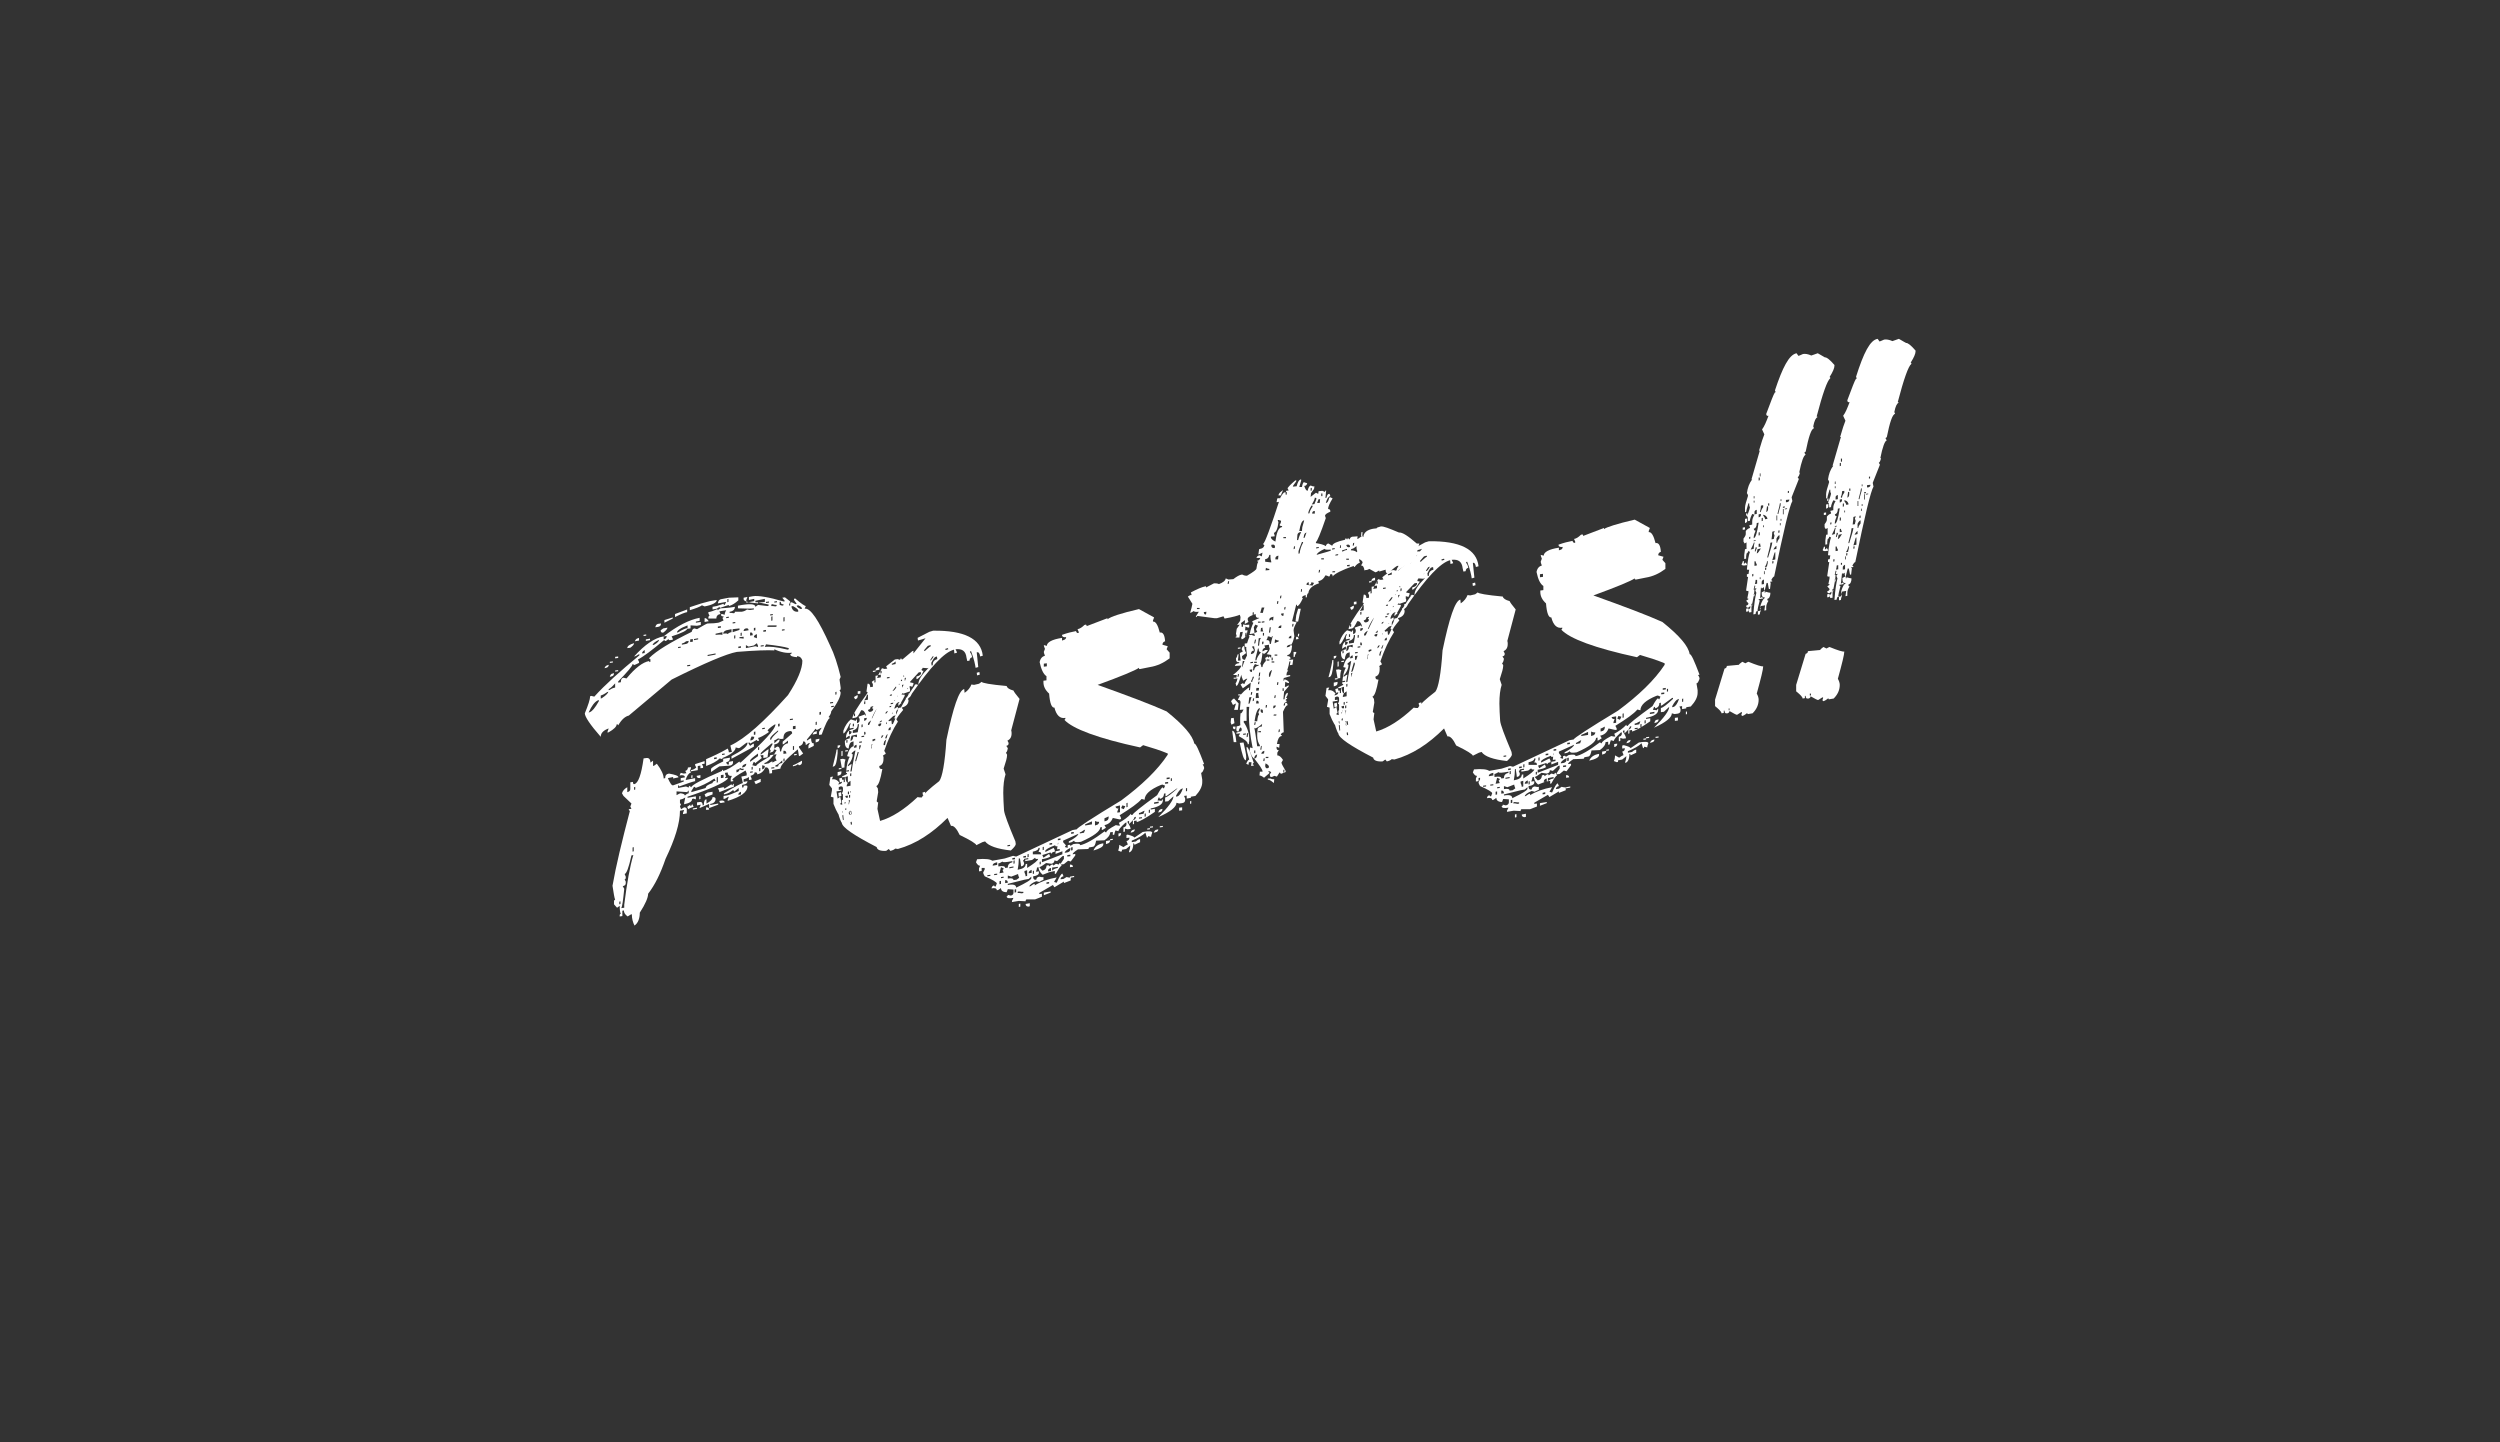<?xml version="1.0" encoding="utf-8"?>
<!-- Generator: Adobe Illustrator 25.0.0, SVG Export Plug-In . SVG Version: 6.00 Build 0)  -->
<svg version="1.1" id="Layer_1" xmlns="http://www.w3.org/2000/svg" xmlns:xlink="http://www.w3.org/1999/xlink" x="0px" y="0px"
	 viewBox="0 0 659.6 380.5" style="enable-background:new 0 0 659.6 380.5;" xml:space="preserve">
<rect x="0" y="0" width="659.6" height="380.5" fill="#333333" stroke="none"/>
<style type="text/css">
	.st0{fill:#FFFFFF;}
</style>
<g>
	<path class="st0" d="M196.2,157.7l1-0.2l-0.3,0.8v0.7l2.1-0.4V158l-1.4,0.3v-0.8l1.1-0.2c1.3-0.2,4,0.2,8.1,1.4l0.3-0.1l-0.7-0.9
		l0.7-0.1l1.4,1.1l-0.3,0.8v0.3l0.3-0.1v-0.7l0.4-0.1l1,0.5l0.3-0.1l-0.7-1v-0.3l0.3-0.1c1.6,1.4,2.6,2,2.8,2l-0.3,0.7
		c1.5-0.3,3.7,3,6.7,9.7c1.1,2.2,2,5,2.8,8.3l-0.3,0.7l0.3,2.1v0.3c0,0.2-0.1,0.4-0.3,0.4l0.3,0.6c0,1.1-0.8,2.7-2.5,5
		c0,0.4-0.2,0.9-0.7,1.5c0.2,0,0.3,0.1,0.3,0.3c-0.4,0.1-1.1,1.5-2.1,4.3l-0.7,0.1v-0.8l0.7-1.1V192l-0.3,0.1
		c-0.5,0.3-0.9,0.5-1.1,0.5c0-0.2-0.1-0.3-0.3-0.3c0,0.1-0.7,1-2.2,2.8v0.3l0.8-0.5l0.3-0.1c0,0.9,0.2,1.4,0.7,1.3v0.7l-1.4,0.7
		v-0.8l0.4-0.7l-0.4,0.1l-0.7,0.5c0-0.7-0.2-1-0.7-1c0,0.7-0.4,1.1-1.1,1.3v0.3l1.1,1.6l-0.8,0.6l-0.3,0.1l-0.3-1.8
		c-3.1,2.6-4.6,4.2-4.6,5.1l-2.2,0.4v0.8l-0.7,0.1c0-1.2-0.4-1.8-1.1-1.6c-0.4,1-1.1,1.6-2.1,1.8c0-0.4-0.2-0.6-0.7-0.5
		c0,0.4-0.4,0.7-1.1,0.9l0.3,0.7v0.3l-0.7,0.1V205c-0.4,0.3-0.9,0.5-1.4,0.6v0.7l1-0.2c0,0.5-0.3,0.8-1,0.9v0.3c0.7-0.1,1-0.1,1,0.2
		c0,1.5-1.8,2.8-5.2,3.8v-0.3l0.3-0.8l-0.3,0.1c-0.4,0.3-0.8,0.5-1.1,0.5V210l0.8-0.1c0.6-0.1,1.6-0.5,3.2-1.2v-0.8l-1.1,0.9
		c-0.2,0-0.3-0.1-0.3-0.4c-0.9,0.7-1.6,1-2.1,1.1l-0.4,0.1v-0.3c2.8-1.7,4.5-2.6,5-2.7l-0.4-1.7l1.4-0.3V204l-0.3-0.7
		c-2.3,1.3-3.5,2.1-3.5,2.5c0.2,0,0.3,0.1,0.3,0.3l-0.7,0.1v-0.8l0.3-0.7c-0.7,0.1-1.1-0.2-1.1-0.9l-0.7,0.1v0.3l0.3,0.7
		c-0.2,0-0.3,0.2-0.3,0.4l0.7-0.1v0.3c-1.1,1.1-4.6,2.7-10.6,4.7v0.3l2.2-0.4v0.8l-0.7-0.2l-0.3,0.1c0,0.7-0.7,1.1-2.1,1.4v-0.3
		l0.3-1.5c-0.4,0.3-0.9,0.5-1.4,0.6v0.8c0,0.2,0.1,0.3,0.3,0.3l-0.3,0.7l0.3,0.7l0.8-0.5c0.4,0,0.7,0.2,0.7,0.5v1.1l-1,0.2v-0.3
		l0.3-0.8l-1.1,0.2c0,3.3-1.3,7.5-3.8,12.7c-1.3,3.8-2.8,6.9-4.6,9.2c0,1-0.7,2.7-2.2,5c0,1.6-0.5,2.8-1.4,3.4
		c-0.4-0.8-0.7-1.8-0.7-3l-0.3,0.1l-0.8,0.5c-0.7-0.5-1-1-1-1.6l-0.4,0.1v1.4l-0.7,0.1v-0.3c0-0.2,0.1-0.4,0.3-0.4
		c-0.2-0.3-0.3-1.1-0.3-2.1l-0.7,0.5l-0.8-0.9v-0.8c0-0.2,0.1-0.4,0.3-0.4c-0.2-0.5-0.4-1.7-0.7-3.7c0.9-5.2,2.5-11.8,4.6-19.8
		c-0.2,0-0.3-0.1-0.3-0.4l0.7-0.1l-0.3-0.6l0.3-0.8l-2.1-2l-0.4-0.7c0.2-0.7,0.7-1.2,1.4-1.6v1.3c0.5-0.1,0.8-0.4,0.8-0.8v-1.8
		l0.7-0.1c0,0.4,0.1,0.6,0.3,0.6c1.1-0.2,1.9-2.5,2.5-6.8l0.7-0.1c0.7-0.1,1.1,0.3,1.1,1.2l0.7-0.5v1.4l0.3-0.1l0.7-0.5
		c1.2,1.6,1.8,2.9,1.8,3.9l0.4-0.1c0-0.7,0.3-1.1,1-1.2c1.7,0.3,2.5,0.6,2.5,1l-1.4,0.3V205l-1.4,0.3c0.6,1.3,1,2,1.4,1.9l0.3-0.1
		l2.5-0.9v-0.3l-0.8,0.1v-0.7l1.1-0.2c0-0.5-0.5-0.7-1.4-0.5l0.3-0.7l0.8,0.2l0.7-0.1l-0.3-0.6c0.4-0.1,0.7-0.4,0.7-0.9l0.8-0.1v0.3
		l-0.3,0.8c0.2,0,0.3,0.1,0.3,0.3c-0.6,0.2-1.1,0.9-1.4,2l2.5-0.5v0.8c-0.6,0.1-2,0.6-4.2,1.4c0-0.2-0.1-0.3-0.3-0.3v0.7l2.1-0.4
		l0.7,0.3c0-0.3,0.1-0.4,0.4-0.5c0,0.3,0.1,0.4,0.3,0.4c0.1-0.6,2.8-2,8.1-4.3v-0.3c0.2,0,0.3,0.1,0.3,0.3c0.9-0.2,2.3-1,4.3-2.5
		c0,0.2,0.1,0.3,0.3,0.3c6.1-5.5,9.2-8.8,9.2-10.1l-0.3,0.1c-1.2,0.8-1.8,1.4-1.8,1.6c0.2,0,0.3,0.1,0.3,0.4
		c-1.3,0.9-2.3,1.4-2.8,1.5l0.3,0.7l-0.3,0.1c-0.2,0-0.3-0.1-0.3-0.3l-1.8,1c0-0.2-0.1-0.3-0.4-0.3v0.3l0.4,0.6l0.7-0.5l0.3-0.1v0.8
		l-5.9,3.2v-0.7c2.7-1.4,4.1-2.5,4.2-3.3v-0.3l-0.3,0.1l-1.7,1.3l-0.3,0.1l-0.8-0.2c0,0.9-1.2,1.9-3.5,2.8v0.3l-0.7-0.2
		c-0.7,0.7-1.9,1.4-3.6,2v-1.8c1.9-0.8,3.8-1.7,5.7-2.8c0.2,0.4,0.3,0.7,0.3,1l0.8-0.1l-0.4-1.7c3.9-1.8,8.9-6.3,15.2-13.3
		c2.6-4,3.8-7,3.8-9.1c-0.2-0.7-0.6-1.1-1.4-1.2v0.3c-1.2-0.1-1.8-0.3-1.8-0.8c0.3-0.1,0.4-0.2,0.4-0.4c-1.3,0.2-2.9-0.1-4.6-0.9
		v0.3c-1.7-0.1-5,0-9.9,0.4c-2.7,0.5-8.4,2.9-17.2,7.3l-11.3,9.5c-0.9,0.2-1.9,1-2.8,2.6c0-0.2-0.1-0.3-0.4-0.3
		c0,0.6-0.7,1.3-2.1,2.1l-0.3,0.1v-0.3l0.3-0.8l-0.3,0.1c-1.2,0.5-1.8,1.2-1.8,2.1c-2.8-3.2-4.2-5.3-4.2-6.2
		c0.9-2.2,1.4-3.7,1.4-4.5l0.3-0.1l0.8,0.2c2.8-3.1,6.8-6.7,11.9-10.9v-0.3l-0.3,0.1c-0.4,0.3-0.8,0.5-1.1,0.5
		c2.8-3.1,5.4-4.9,7.8-5.3v0.8c0.5-0.1,0.8-0.4,0.8-0.9l-0.8,0.1c3.6-2.8,6.8-4.4,9.5-4.9v0.8l-1,0.2v0.3l1.3-0.2v0.8l-1,0.2
		l-1.7-0.1v0.8l-0.8,0.1V165c-1.9,0.7-2.8,1.4-2.8,1.9l0.4-0.1c0.9-0.6,1.8-1,2.4-1.1c0,0.6-1.4,1.3-4.2,2.2l0.3,0.6v0.3l-0.8,0.1
		c-0.2,0-0.3-0.1-0.3-0.3l-0.7,0.5c-0.3,0-0.4,0-0.4-0.3c-3.2,2.7-5.6,4.5-7,5.2l0.3,0.6v0.3c-0.8,0.4-1.3,0.6-1.4,0.6
		c0-0.2-0.1-0.3-0.3-0.3c0,0.5-1.3,2-3.8,4.6v0.3l0.7-0.1c0-0.7,0.2-1.1,0.7-1.2l0.8,0.2c2.3-2.8,4.3-4.3,6-4.6v0.3l0.3-0.1v-0.7
		c-0.2,0-0.3,0-0.3-0.3c1.9-1.9,5.7-4.2,11.2-6.9c0.1-0.5,0.3-0.8,0.7-0.9l0.7,0.2c1.7-1,2.6-1.5,2.8-1.5c1.3,0,2.2-0.1,2.8-0.2
		c0.1,0,0.6-0.2,1.4-0.6l-0.3-0.7c0.2,0,0.3-0.2,0.3-0.4c-0.4,0.1-0.7-0.1-0.7-0.5l0.3-0.1l0.7,0.2c0-0.3,0.1-0.7,0.4-1.2l-1.8,0.3
		l0.3,0.7c-0.7,0.1-1.1,0.5-1.1,1.2l-2.1,0v-0.3c0-0.2,0.1-0.4,0.3-0.4l-0.3-0.7v-0.3c0.7-0.1,1.5-0.4,2.4-0.8v0.3l0.8-0.5
		c2.1-0.1,3.3-0.3,3.8-0.4c0,0.7-0.5,1.2-1.4,1.3v0.3c0.3,0,0.6,0,1.1,0.1c0.2,0,0.3-0.2,0.3-0.4l1.8,0c0.6-0.1,1-0.3,1.4-0.6
		c0.4,0.1,0.8,0.2,1.1,0.1l0.7-0.1v-0.3c-0.6,0.1-2,0.1-4.2,0v-0.7c3.1-0.6,4.6-0.5,4.6,0.3l0.7-0.5c1.5,0.2,2.3,0.3,2.5,0.3
		l0.3-0.1v-0.3l-2.8-0.6v0.3c-2.6-0.2-3.8-0.6-3.8-1.1V157.7z M155.3,188l0.3-0.1c0.6-0.2,1.4-1.1,2.4-2.9v-0.3l-0.3,0.1
		C156.9,185.2,156.1,186.2,155.3,188z M158.5,183.5v0.8l0.3-0.1c1.2-0.8,1.7-1.4,1.7-1.7l-0.3,0.1
		C159.5,183.1,158.9,183.4,158.5,183.5z M160.3,175.5l0.3-0.1c0,0.4-0.2,0.7-0.7,0.8l-0.4,0.1C159.6,175.9,159.9,175.6,160.3,175.5z
		 M160.6,181.8v0.3l0.3-0.1c0.4-0.3,0.9-0.5,1.4-0.6v-1.1C161.4,181.3,160.9,181.7,160.6,181.8z M160.9,174.6l0.8-0.1v0.3l-0.8,0.1
		V174.6z M161.7,177.7l0.3-0.1c0,0.5-0.2,0.8-0.8,0.9l-0.3,0.1C161,178,161.3,177.7,161.7,177.7z M162.3,173.3l0.8-0.1v0.4l-0.8,0.1
		V173.3z M162.3,176.9l0.8-0.1v0.3l-0.8,0.1V176.9z M163.4,237.9v0.7l0.3-0.1v-0.7L163.4,237.9z M166.6,225.7
		c-0.7,3.2-1.3,4.8-1.8,4.9l0.3,0.7v0.3c0,0.2-0.1,0.4-0.3,0.4l0.3,0.6v0.4c0,0.4-0.2,0.7-0.8,0.8l0.4,0.7c-0.3,3-0.5,4.7-0.8,5.1
		l0.8-0.1v-0.8c0.7-5.7,1.5-10.1,2.4-13.1L166.6,225.7z M167.3,169.7c0,0.3-0.3,0.7-1,1.2l-0.8,0.1
		C165.5,170.5,166.1,170,167.3,169.7z M166.9,223.6v1.1l0.3-0.1v-1.1L166.9,223.6z M167.3,207.7v0.7l0.3-0.1v-0.7L167.3,207.7z
		 M168.3,168.4l0.3-0.1v0.7l-1.1,0.2C167.7,168.7,167.9,168.5,168.3,168.4z M169.4,172.4l0.7-0.1v-0.8
		C169.6,171.8,169.4,172.1,169.4,172.4z M169.8,167.5l0.7-0.1v0.3l-0.7,0.1V167.5z M170.4,168.7l1.1-0.2v0.4l-1.1,0.2V168.7z
		 M172.2,170.2l0.4-0.1c0.9-0.5,1.3-1,1.3-1.3C172.8,169.3,172.2,169.8,172.2,170.2z M173.6,164.6l0.8-0.1c0,0.5-0.2,0.8-0.8,0.9
		l-0.7,0.1C173,165,173.2,164.7,173.6,164.6z M175,165.8l1.1-0.2c0,0.3-0.4,0.8-1.1,1.3c-0.4,0.1-0.7-0.1-0.7-0.6L175,165.8z
		 M177.2,163l0.3-0.1v0.3l-2.2,1.1v-0.7L177.2,163z M181.3,160.8v0.7c-0.6,0.1-1.6,0.5-3.2,1.3V162L181.3,160.8z M178.5,208.8v1
		c0.5-0.3,0.9-0.5,1.1-0.5c0.7,0.1,1.1,0.3,1.1,0.6c0.4-0.4,0.8-0.6,1-0.6v-0.7c-0.2,0-0.3,0.2-0.3,0.4L178.5,208.8z M178.9,170.7
		v0.3l0.7-0.1v-0.3L178.9,170.7z M179.9,169.8v0.3l1.1-0.2c0.4-0.1,0.7-0.3,0.7-0.8l-0.7,0.1C180.6,169.6,180.2,169.7,179.9,169.8z
		 M181.3,175.5v0.3l0.8-0.1v-0.3L181.3,175.5z M182.1,212.3c0,0.3,0.1,0.4,0.3,0.4c0-0.3,0.1-0.4,0.3-0.5l0.3,0.7
		c-0.5,0.1-1,0.3-1.4,0.6l-0.3-0.6L182.1,212.3z M187.3,158.6l1.8-0.3c0,0.7-1.1,1.3-3.2,1.7l-0.7-0.3c-0.5,0.4-1.6,0.8-3.2,1.3
		v-0.8C184.3,159.4,186,158.9,187.3,158.6z M182.1,168.7v0.7l0.7-0.1v-0.7L182.1,168.7z M185.9,200.8v0.7l-0.7,0.1l0.3,0.6v0.4
		l-0.7,0.1V202l-0.7,0.1v1.1l-1.8,0.3v-0.3c0.5-0.1,1-0.3,1.4-0.7l-0.3-0.6v-0.3L185.9,200.8z M182.4,204.6l0.3-0.1v0.7l-0.3,0.1
		V204.6z M183.5,207.9c0-0.2-0.1-0.3-0.4-0.3l-0.7,1.1v0.3l3.5-1l0.3-0.1c0-0.5,0.6-0.9,1.8-1.3c0-0.3,0.2-0.5,0.8-0.6l-0.3-0.6
		C186.6,206.7,184.9,207.4,183.5,207.9z M182.8,213.3l1.1-0.2v0.3l-1.1,0.2V213.3z M183.1,168.6v0.3l1.1-0.2v-0.3L183.1,168.6z
		 M183.8,204.7l1-0.2v0.7l-0.3,0.1C184.1,205.3,183.8,205.1,183.8,204.7z M188,210.3c0.5,0,0.8,0.1,0.8,0.5c0,0.7-0.5,1.2-1.4,1.3
		v0.3l2.1-0.4v0.3l-2.4,0.9v-1.1l-2.5,1.1V213l0.3-0.7l-1,0.2v-0.8l0.7-0.1c0.5-0.1,0.8,0.2,0.8,0.9l0.3-0.1c0-0.9,0.2-1.5,0.7-1.5
		v1.1C187.4,211.5,188,210.9,188,210.3z M184.5,210.1l0.3-0.1v0.8l-0.3,0.1V210.1z M185.9,163.1c0.3-0.1,0.7,0.2,1.1,0.8l-1.1,0.2
		V163.1z M186.7,209.1l1.3-0.2v0.7l-1.8,0.7l-0.3-0.7L186.7,209.1z M186.3,213c0.5,0,0.8,0.2,0.8,0.6l-0.8,0.1V213z M186.7,172.8
		v0.3l2.1-0.4v-0.3L186.7,172.8z M190.8,200.2l1.8-0.3c0,0.7-0.3,1.1-1,1.2c0.1,0.5,0.3,0.7,0.7,0.6V201l1.1-0.2v0.4
		c0,0.4-0.3,0.7-0.8,0.8c-0.2,0-1.1,0.1-2.8,0.2l-2.2,1.5v-0.8c0-0.3,1.1-1,3.2-2V200.2z M190.2,158.1l2.1-0.4l2.5-0.1v0.8
		c-0.9,0.8-1.7,1.3-2.5,1.5v-0.3l-2.4,0.8v-0.3l-0.8,0.5l-1.1,0.2v-0.7l1.1-0.2l1.8-0.6c0,0.2,0.1,0.3,0.3,0.3l0.4-0.8l-2.2,0.4
		C189.5,158.5,189.8,158.2,190.2,158.1z M188.4,199.9v0.4l0.7-0.1v-0.4L188.4,199.9z M188.8,167.2v0.3c0.8-0.1,1.4-0.1,1.8,0v-0.7
		L188.8,167.2z M189.1,205.1v1.4l0.3-0.1v-1.4L189.1,205.1z M189.4,165.3v0.4l0.8-0.1v-0.4L189.4,165.3z M193,206.9
		c0,0.2,0.1,0.3,0.3,0.3c0-0.2,0.1-0.4,0.3-0.4v0.8c-0.6,0.1-1.8,0.6-3.8,1.4c0-0.2-0.1-0.6-0.4-1l1.4-0.3c0.2,0,0.3,0.1,0.3,0.4
		L193,206.9z M189.8,211.3l0.7-0.1c0.4,0,0.7,0.2,0.7,0.5l-0.7,0.1C190.1,212,189.8,211.8,189.8,211.3z M190.2,204.5v0.8l0.7-0.1
		v-0.8L190.2,204.5z M190.5,198.9v0.3l0.7-0.1v-0.3L190.5,198.9z M190.8,167.2c0.7-0.1,1.1-0.1,1.1,0.1c0.4-0.3,0.8-0.5,1.1-0.5V166
		l-1.4,0.3C191.1,166.5,190.8,166.8,190.8,167.2z M191.6,162.8v0.3l0.7-0.1v-0.3L191.6,162.8z M191.9,158.1v0.8l0.3-0.1v-0.8
		L191.9,158.1z M193.3,164.2v0.3l0.7-0.1v-0.3L193.3,164.2z M193.3,166v0.8l1.8-0.6v-0.4L193.3,166z M193.7,167.7v0.8l0.3-0.1v-0.8
		L193.7,167.7z M194.3,203.1v0.7c0.5-0.1,0.8-0.4,0.8-0.8l0.7,0.2l0.4-0.1v-0.3c-0.5,0.1-0.8,0-0.8-0.2
		C195,202.9,194.6,203.1,194.3,203.1z M194.8,170.6v0.4l0.7-0.1v-0.4L194.8,170.6z M194.8,209.7l0.7-0.1v-0.7
		C195,209.1,194.8,209.3,194.8,209.7z M195.1,168.1v0.3c0.2,0,0.6,0,1.1,0.1V168L195.1,168.1z M195.4,167v0.8l0.3-0.1v-0.8
		L195.4,167z M195.8,202.5l0.4-0.1c0.4-0.1,0.7-0.4,0.7-0.9l-0.3,0.1C196,201.8,195.8,202.1,195.8,202.5z M195.8,207.1v0.7l0.4-0.1
		V207L195.8,207.1z M196.2,166.5l1.3-0.2c0-0.4-0.2-0.6-0.7-0.5C196.4,165.9,196.2,166.1,196.2,166.5z M196.8,170.2v0.8l2.5-0.5
		l0.7,0.2v-0.3l-0.3-0.7l-0.8,0.6l-1.4,0.3L196.8,170.2z M197.9,166.9v0.8l0.7-0.1C198.6,167,198.4,166.8,197.9,166.9z M198.3,194.3
		l-0.3,0.7v0.4l0.3-0.1c0.4-0.1,0.7-0.4,0.7-0.9L198.3,194.3z M197.9,200.7v0.3l2.1-1.5v-0.7C198.6,199.8,197.9,200.4,197.9,200.7z
		 M197.9,203.6v0.3l0.7-0.1v-0.3L197.9,203.6z M198.3,202.4v0.7l0.3-0.1v-0.7L198.3,202.4z M200.7,198.8v0.3l1.8-1.3l0.3-0.1
		l-0.3,2.1l-1.1,0.2v-0.8l-0.8,0.1l0.4,0.7l-1.8,1.4c0-0.3-0.1-0.4-0.4-0.3l-0.3,0.8l0.8,0.2l0.3-0.1c0-0.3,1.2-1.1,3.5-2.4
		c0-0.2,0.1-0.4,0.3-0.4l0.8-0.1c-1.1,1.4-1.9,2.1-2.5,2.2v0.3l1.1-0.2c0.4-0.3,0.8-0.5,1-0.5v0.3c0.5-0.3,0.9-0.5,1.1-0.5l-0.3-0.7
		v-0.3l0.3-0.7l-0.7,0.1l0.7-1.2l-0.7-0.2c0,0.4-0.2,0.7-0.8,0.8l-0.3,0.1c0-0.2,0.1-0.4,0.3-0.4l-0.3-0.6l0.7-1.2v-0.3l-0.3,0.1
		C201.6,197.8,200.7,198.6,200.7,198.8z M198.9,165.7v0.7l0.4-0.1v-0.7L198.9,165.7z M198.9,168.1l0.8,0.3v-1.1
		C199.2,167.5,198.9,167.7,198.9,168.1z M198.9,193.1v0.8l0.4-0.1V193L198.9,193.1z M200.7,205.5v0.8l-1.3,0.6l-0.4-0.7L200.7,205.5
		z M199.3,158.5v0.4l1.8,0l0.7-0.1v-0.8L199.3,158.5z M200,197.2v0.7l0.3-0.1v-0.7L200,197.2z M200.3,202.7v0.8l0.3-0.1v-0.8
		L200.3,202.7z M200.7,170.3v0.3l0.8-0.1v-0.3L200.7,170.3z M201.1,192.1v0.3l0.7-0.1v-0.3L201.1,192.1z M201.1,201.9v1.1
		c0.4-0.1,0.7-0.4,0.7-0.9L201.1,201.9z M201.4,166.3v0.4l0.7-0.1v-0.4L201.4,166.3z M202.1,170l-0.3,0.7c1.1-0.2,3.1,0,6,0.7
		l0.3-0.1V171C206.8,170.6,204.8,170.3,202.1,170z M202.1,158.8v0.3l0.8-0.1v-0.3L202.1,158.8z M202.5,165.1v0.3c1.2,0,1.9,0,2.1,0
		l0.3-0.1V165c-0.2,0-0.9,0-2.1,0L202.5,165.1z M203.2,162.1v0.3l0.7-0.1V162L203.2,162.1z M203.2,194.9v0.3l0.3-0.1
		c0-0.3,0.6-1,1.8-2.1v-0.3C203.9,193.8,203.2,194.5,203.2,194.9z M203.5,159.5v0.4c0.3,0,0.6,0,1.1,0.1l0.3-0.1v-0.3
		c-0.2,0-0.6,0-1.1-0.2L203.5,159.5z M203.5,162.7v1.1l0.3-0.1v-1.1L203.5,162.7z M203.5,202.5v0.3l0.8-0.1v-0.3L203.5,202.5z
		 M204.3,158.7v0.3l0.7-0.1v-0.3L204.3,158.7z M206.7,194.9c-0.5,0.1-1,0.1-1.4-0.1c-0.4,0.3-0.8,0.5-1,0.5v0.8l1-0.9l0.4-0.1
		c0,0.7-0.5,1.2-1.4,1.3v1.1l0.7-0.5c0.5-0.1,0.8,0.3,0.8,1.3l0.3-0.1c0.2-1.2,0.8-1.9,1.8-2.1v-0.7l-1.1,0.9l-0.3,0.1v-0.7l2.5-2.2
		c0-0.5-0.2-0.7-0.7-0.6C207.1,193.1,206.7,193.7,206.7,194.9z M204.6,201.9v0.4l0.7-0.1c0-0.5,0.4-0.8,1.1-0.9v-0.7
		C205.6,201.4,205,201.9,204.6,201.9z M205.3,191v0.7l0.4-0.1v-0.7L205.3,191z M205.7,158.8v0.8l0.7,0.2l0.3-0.1v-0.3
		c-0.4,0.1-0.7-0.1-0.7-0.6L205.7,158.8z M206.3,166.1v0.3l0.7-0.1V166L206.3,166.1z M206.7,162.9v1.1l0.3-0.1v-1.1L206.7,162.9z
		 M206.7,198.1v0.8l0.8-0.1C207.4,198.2,207.2,198,206.7,198.1z M206.7,200.2v0.7l0.3-0.1v-0.7L206.7,200.2z M208.4,189.7v0.3
		l0.8-0.1v-0.3L208.4,189.7z M208.8,160c0.2,1,0.8,1.5,1.8,1.4v-0.3c0-0.3-0.5-0.7-1.4-1.2L208.8,160z M209.2,191.6v0.8l0.7-0.1
		v-0.8L209.2,191.6z M209.2,196.9v1l0.3-0.1v-1L209.2,196.9z M211.6,200.7v0.4c0,0.4-0.2,0.7-0.7,0.8c-0.2,0-0.3-0.1-0.3-0.3
		c-0.4,0.3-0.8,0.5-1.1,0.5l-0.3,0.1v-0.3C209.6,201.8,210.4,201.4,211.6,200.7z M209.5,199l0.7-0.1v0.3l-0.7,0.1V199z M210.2,159.8
		c0,0.3,0.4,0.6,1.1,0.9l0.3-0.1c0-0.3-0.3-0.6-1-0.9L210.2,159.8z M215.2,193l0.3-0.1v0.7l-1.1,0.2
		C214.5,193.4,214.7,193.1,215.2,193z M215.2,190.5v0.8l0.3-0.1v-0.8L215.2,190.5z M215.2,195.1l1-0.2c0,0.5-0.2,0.8-0.7,0.9
		l-0.3,0.1V195.1z M216.2,187.9v0.7l0.4-0.1v-0.7L216.2,187.9z M219,185.3v0.3l0.8-0.1v-0.3L219,185.3z M219.3,186.3v0.3l0.7-0.1
		v-0.3L219.3,186.3z M220.4,182.6v0.7l0.3-0.1v-0.7L220.4,182.6z"/>
	<path class="st0" d="M240.7,171.8l0.3-0.1v0.7l0.7-0.1c0.6-0.5,1-0.8,1.3-0.9c0.7-0.1,1.2,0.4,1.7,1.7l0.3-0.1c0-0.7,0.2-1,0.7-1.1
		v0.3l-0.3,0.7l0.7-0.1v0.3l-0.7,1.1c0.2,0,0.3,0.1,0.3,0.3c-0.7,0.3-1,0.6-1,0.8c0.2,0.4,0.3,0.7,0.3,0.9l-0.3,0.1l-1.3-0.1
		c0,0.2-0.1,0.4-0.3,0.4l0.3,0.6v0.3c0,0.3-0.4,0.9-1.3,1.6l-0.3,0.1v-0.7c0.9-0.2,1.3-0.6,1.3-1.2l-0.7,0.1L240,180
		c0.4,0.1,0.8,0.2,1,0.2v0.3l-0.3,0.7l-1.3-0.4v1l0.7-0.1v0.7l-1.7,0.6l-0.7-0.2l-0.3,0.1v0.3l1.3,0.1v0.3c-0.9,1.7-1.4,2.6-1.7,2.6
		v-0.3l0.3-0.7l-0.3,0.1c-0.3,0.1-0.7,0.5-1,1.2v1c-0.4,0.3-0.8,0.5-1,0.5v0.3l0.7-0.1v0.7l-1.3,1.2l1,1.5l-0.3,0.1l-0.7-0.2
		c0,0.2-0.1,0.4-0.3,0.4l0.3,0.6c-0.1,0.6-0.6,1.2-1.7,1.6c0-0.2-0.1-0.3-0.3-0.3v1l0.7-0.5c0,0.4,0.3,0.6,1,0.5
		c-1.3,1.3-2,2.1-2,2.4v1c-0.4-0.1-0.8-0.2-1-0.2v1l2-1v0.7c0,0.2-0.1,0.4-0.3,0.4l0.3,0.6v0.3l-0.3,0.1c-0.3,0.1-0.7-0.2-1-0.8
		c-0.4,0.3-0.8,0.5-1.3,0.6v1.7c0,0.5-0.1,1-0.3,1.4v1l-2,0.7c0-0.2-0.1-0.3-0.3-0.3v0.3l0.3,0.6c-0.2,0-0.3,0.2-0.3,0.4
		c0.4-0.1,0.7,0.2,0.7,0.9l0.3-0.1v-0.7c-0.2-0.4-0.3-0.7-0.3-0.9l0.3-0.1l2,0l0.7-0.1c0,0.9-0.4,1.6-1.3,2.2v3.7
		c-3.9,2.5-6.2,3.8-7,3.9l-0.3,0.1v-0.7l-0.7,0.1v0.3l0.3,0.6l-0.7,0.5c-0.4,0.1-1.1-1-2-3.3v-1.7l-0.7-0.2l0.3-1.7V208l-0.7-0.9
		l0.3-2.1l0.7-0.1l-0.3,0.7c0.8-0.1,1.5,0.2,2,1c-0.2,0-0.3,0.2-0.3,0.4l0.3-0.1c0.4-0.1,0.7-0.3,0.7-0.8c-0.2,0-0.3,0-0.3-0.3
		l0.7-0.1v0.7l0.3-0.1v-1.3l-0.7,0.1v-0.3c0.1,0,0.6-0.2,1.3-0.6c0-0.2-0.1-0.3-0.3-0.3c0.2-2.3,0.6-3.7,1-4.2l-0.7-0.2
		c0.4-1.6,1-2.5,1.7-2.6v-1.3l-0.3,0.1c-0.6,0.1-0.9,0.7-1,1.8c-0.7-0.1-1-0.7-1-1.8c0-0.4,0.4-0.7,1.3-0.9v-0.7l-0.3,0.1l-0.7,0.5
		c0-1.3,0.6-2.1,1.7-2.3l0.3-0.1V192l-1,0.2v-0.7l0.3-0.7l-0.3,0.1c-0.8,1.7-1.3,2.6-1.7,2.6v-0.7c0.5-1.4,1.2-2.4,2-3l1.3,0.4
		c0-0.2,0.1-0.4,0.3-0.4v1c0.4-0.1,0.7-0.3,0.7-0.8v-0.3l-0.3-0.6l1.7-0.6c0,0.2,0.1,0.3,0.3,0.3c-0.3-1-0.7-1.5-1.3-1.4
		c-0.6,1.2-1,1.8-1.3,1.9l-1,0.2c0-0.8,1.3-3,4-6.7c0-0.2-0.1-0.3-0.3-0.3l0.3-2.1c0.4-0.1,0.7,0.2,0.7,0.9l0.7-0.1v-0.7l-0.3-0.6
		l0.7-0.5v0.7l0.3-0.1v-1.7l0.7-0.1l-0.3,0.7l1-0.2v-0.7l-0.7,0.1l1-1.8l0.7,0.2l0.7-0.1l-0.3-0.6l2.3-1.8l0.7-0.1l0.7,0.2
		c0-0.2,0.1-0.4,0.3-0.4c0,0.2,0.1,0.3,0.3,0.3L240.7,171.8z M220.7,197.8l0.3-0.1v1c-0.2,2.3-0.5,3.4-1,3.5l-0.3,0.1
		C220.3,199.8,220.7,198.3,220.7,197.8z M221.3,207.7v0.7l0.7-0.1v0.3l-1.3,0.2l0.3,1.9l0.7-0.5l0.3,1.6c-0.2,0-0.3,0.2-0.3,0.4
		l0.7,0.2c0.4-0.1,0.7-0.3,0.7-0.8l-0.7,0.1v-2c0-0.2-0.1-0.3-0.3-0.3l0.3-0.7v-0.7c0-0.4-0.2-0.6-0.7-0.5L221.3,207.7z M221,196.7
		l0.7-0.1c0,0.4-0.2,0.7-0.7,0.8V196.7z M221,203.7l1-0.2v0.3c0,0.4-0.2,0.7-0.7,0.8l-0.3,0.1V203.7z M245.2,166.7l1-0.3
		c8.2-0.1,12.6,2.1,13.1,6.6l-0.7,0.2c-0.1-0.8-0.4-1.2-0.8-1.1l-0.1,0l0.4,3.9l-0.7,0.2c-0.1-0.8-0.4-2.3-1.2-4.4l-0.3,0.1l0.1,0.3
		c0.3,0.3,0.4,0.8,0.5,1.2c-0.4,0.1-0.7,0.4-0.7,0.9l-0.6,0.1l-0.2-0.9c-0.2-1.7-1.1-2.4-2.9-2.2l0.3,0.6l0.1,0.3l-0.7,0.2l-0.1-1
		c-2.6,0.7-6.2,4.6-11.1,11.6c-0.3,0.7-0.7,1.2-1.2,1.3c0,0.2,0.1,0.3,0.3,0.3v0.2c0,0.9-0.6,1.6-1.8,1.9l0.4,0.6
		c-1.2,1.4-1.8,2.3-1.8,2.5l0.4,0.6c-1.3,2-2.5,4.5-3.6,7.7l0.3,0.5l0.1,0.3c-0.2,0.1-0.6,0.3-1,0.7c0.1,0.2,0.2,0.2,0.3,0.2l0.1,0
		v0.4c0,1.1-0.4,1.7-1.1,1.9v0.3c0.1,0.4,0.3,0.5,0.7,0.5l0.1,0c-0.5,2.8-1,4.3-1.6,4.5l0.4,0.6l0.1,1l-0.4,2.4
		c0.1,0.2,0.2,0.3,0.4,0.3l-0.2,1.7l0.7,3.2c3.1-0.9,6.4-3,9.9-6.3c0.3,0.1,0.6,0.1,0.9,0.1l0.2,0c0.5-0.9,2-2.3,4.6-4.3
		c0.8-1,1.5-4.7,1.9-10.9c1.8-8.6,3.3-13.1,4.7-13.4l0.1,1c0.9-0.6,1.5-1.4,1.8-2.2l0.7,0.1l1.3-0.3l0.7-0.5
		c0.1,0.3,2.2,0.7,6.6,1.1c0.1,0.5,0.7,0.9,1.8,1.2c0.1,0.3,0.6,1,1.6,2.2l-2.2,8.3c0.1,0.3,0.1,0.6,0.1,0.8c0,1-0.4,1.6-1.1,1.9
		l0.3,0.6v0.2c0,0.3-0.2,0.5-0.6,0.6l0.4,0.6c-0.1,0.7-0.3,1.1-0.5,1.2l0.3,0.5v0.2c0,0.6-0.3,1.7-0.9,3.5l0.5,1.5
		c-0.4,1.2-0.6,2.9-0.6,4.9c0,1.4,0.1,2.9,0.2,4.6c0.1,1,1.1,3.7,3,8.2l0.1,0.7c0,0.3-0.4,0.9-1.3,1.7c-3.6-0.4-5.9-1.2-6.8-2.4
		l-0.7,0.2l-1.6,0.8c-0.1-0.4-1.5-1.3-4.4-2.7c-0.8-1.7-1.6-2.5-2.2-2.4l-0.1,0l-0.9-2.1c-4.1,4.1-8.4,6.9-13.1,8.2l-0.7-0.1
		c-0.3,0.3-0.8,0.5-1.3,0.6l-0.4-0.5l-0.7,0.5c-1.6,0.1-2.4-0.3-2.5-1c-6-3.1-9.1-5.2-9.2-6.4c-0.4-0.5-0.9-2.1-1.5-4.6
		c0.1-0.3,0.2-0.6,0.2-1v-0.3c0.3,0.1,0.6,0.1,0.8,0l0.2,0v0.3l-0.7,0.2l0.1,1l0.7-0.2l0.5,3.9l0.2-0.1l-0.5-5.2l0.7-0.2l0.2,3
		l0.3-0.1c-0.1-0.7-0.1-1.3-0.1-1.8c0-0.9,0.1-1.5,0.4-1.6c0.1,0.6,0.2,0.9,0.4,0.8l-0.2,1.8l0.2,1.9l0.7-0.1l-0.1-0.7
		c-0.1-1-0.2-2-0.2-3.1c0-8.5,3.7-19.1,11.1-31.7l8.7-10.9l-2,0.6l-0.1-0.7L245.2,166.7z M221.2,209.2l0.7-0.2l0.1,1l-0.7,0.2
		L221.2,209.2z M221.3,202.7l0.7-0.1v0.3l-0.7,0.1V202.7z M221.4,205.4l0.7-0.2l0.2,1l-0.7,0.2L221.4,205.4z M221.7,200.3l0.7-0.1
		l0.7,0.2c-0.2,0.4-0.3,1.1-0.3,2.1l-0.7,0.1L221.7,200.3z M222,198.2l0.3-0.1v1.3l-0.3,0.1V198.2z M222.8,209.1l0.7-0.2l0.2,1
		l-0.7,0.1L222.8,209.1z M223,198l0.7-0.1v0.3l-0.7,0.1V198z M223,205c0.2,1.1,0.4,1.6,0.7,1.5l-0.3,0.7v0.3l1-0.2v-1.3l-0.7,0.5
		v-1.7L223,205z M223,210c0.1,0.4,0.3,0.6,0.7,0.5v-0.7L223,210z M223,213.7l0.7-0.1v-0.7C223.2,213,223,213.3,223,213.7z
		 M223.3,195.3v0.7l0.3-0.1v-0.7L223.3,195.3z M223.3,203.3v0.3l0.7-0.1v-0.3L223.3,203.3z M223.3,211v0.7c0.1,0.4,0.3,0.6,0.7,0.5
		c0-0.2,0.1-0.6,0.3-1.1C224.1,211.2,223.8,211.1,223.3,211z M224.7,198.7c0,0.2,0.1,0.3,0.3,0.3c0,0.9-0.4,1.9-1.3,2.9v0.3l0.7-0.5
		l0.3-0.1l-0.3,1.7v0.3l0.3-0.1c0-0.2,0.3-2.1,1-5.5l-0.3,0.1L224.7,198.7z M223.7,208.9v0.7l0.3-0.1v-0.7L223.7,208.9z M224,192.8
		v1c0.4-0.1,0.7-0.3,0.7-0.8L224,192.8z M224,209.8v0.7l0.3-0.1v-0.7L224,209.8z M224.1,214l0.2,1l0.3-0.1l-0.2-1L224.1,214z
		 M224.7,194.1c-0.2,0.4-0.3,0.9-0.3,1.4c0.4-0.1,0.7-0.5,0.7-1.1l0.3-0.1l0.7,0.2v-0.7L224.7,194.1z M224.3,204.1v0.7l0.3-0.1v-0.7
		L224.3,204.1z M224.3,208.8v0.3l1-0.2v-0.3L224.3,208.8z M224.4,216.9l0.1,0.7l0.3-0.1l-0.1-0.7L224.4,216.9z M225,191v0.7l0.3-0.1
		v-0.7L225,191z M226.3,191.1c0,0.9-0.4,1.4-1.3,1.6v0.7l1.3-0.2l0.3-1.7V191L226.3,191.1z M226,183.5l0.3-0.1v0.3
		c0,0.4-0.2,0.7-0.7,0.8l-0.3-0.6L226,183.5z M225.3,188.3v0.7l0.3-0.1v-0.7L225.3,188.3z M225.3,197.3l0.7-0.1v-0.7
		C225.5,196.6,225.3,196.9,225.3,197.3z M225.3,203.9v1.7l0.3-0.1v-1.7L225.3,203.9z M225.3,205.9v1.3c0.4-0.3,0.8-0.5,1-0.5
		C226.3,206.4,226,206.2,225.3,205.9z M226.3,198.4c-0.4,1.5-0.7,2.3-0.7,2.5l0.3-0.1c0.6-1.2,1.1-1.9,1.3-1.9l0.3-0.1
		c0-0.4-0.2-0.6-0.7-0.5c0,0.2-0.1,0.4-0.3,0.4C226.7,198.5,226.5,198.4,226.3,198.4z M225.7,201.2v1l0.3-0.1v-1L225.7,201.2z
		 M225.7,207.9v0.3l0.7-0.1v-0.3L225.7,207.9z M226,209.8c0.2,0.4,0.3,0.7,0.3,0.9c0.4-0.3,0.8-0.5,1-0.5c-0.4-0.5-0.7-1-0.7-1.5
		C226.2,208.8,226,209.2,226,209.8z M226.3,182.4l0.7-0.1v0.7l-0.7,0.1V182.4z M226.3,201.1v1l0.7-0.1v-1L226.3,201.1z M226.7,195.7
		v0.3l0.7-0.1v-0.3L226.7,195.7z M226.7,196.7v1l0.7-0.1v-1L226.7,196.7z M229,199.3c0,0.3-0.2,0.7-0.7,1.1v1l-1.7,1v0.3l1-0.2
		c0-0.2,0.1-0.4,0.3-0.4v0.7l1.7-0.3v-0.7l-1,0.2c0.4-1,0.8-1.5,1.3-1.6v-0.7c-0.4,0.1-0.7-0.1-0.7-0.5L229,199.3z M226.7,207.4v0.3
		l0.7-0.1v-0.3L226.7,207.4z M227.3,202.9l-0.3,0.7v0.3l1.7-0.3V203C228.2,203.1,227.7,203.1,227.3,202.9z M227,204.3v0.7l0.3-0.1
		v-0.7L227,204.3z M227.3,191.2v0.7l0.3-0.1v-0.7L227.3,191.2z M227.3,194.2v0.3l0.7-0.1v-0.3L227.3,194.2z M227.7,206.9v0.7
		l0.3-0.1v-0.7L227.7,206.9z M228.7,183.3c0,0.3-0.2,0.8-0.7,1.5l1-0.2v-1.3L228.7,183.3z M228,185.1v0.7l0.3-0.1v-0.7L228,185.1z
		 M228,189.5v0.7c0.4-0.1,0.7-0.3,0.7-0.8L228,189.5z M228,193.1v0.7l0.7,0.2l0.3-0.1v-0.3c-0.4,0.1-0.7-0.1-0.7-0.5L228,193.1z
		 M228,195.8v0.7l0.3-0.1v-0.7L228,195.8z M228,208.1v1l1-0.8c0,0.2,0.1,0.3,0.3,0.3l0.3-0.7v-0.3L228,208.1z M228.3,197.4v0.7
		l0.7-0.1C229,197.5,228.8,197.3,228.3,197.4z M228.3,209.4v0.7l0.3-0.1v-0.7L228.3,209.4z M232,186.1c-0.8,0.9-1.4,2-2,3.4
		c0.2,0,0.3,0.1,0.3,0.3c-0.9,0.5-1.3,0.9-1.3,1.2v0.3l1.3-0.2v-0.3l-0.3-0.6l2-1.7l-0.3-0.6l0.7-1.8L232,186.1z M229.7,186.5
		c0,0.4-0.2,0.7-0.7,0.8c0.1,0.4,0.3,0.6,0.7,0.5c0.4-0.1,0.7-0.3,0.7-0.8c-0.2,0-0.3-0.1-0.3-0.3c0.2,0,0.3-0.2,0.3-0.4
		L229.7,186.5z M229,205.3v0.3l0.7-0.1v-0.3L229,205.3z M229.3,196.6v0.3c0.2,0.4,0.3,0.7,0.3,0.9l0.3-0.1c0-0.5,0.1-1,0.3-1.4
		L229.3,196.6z M229.3,206.2v0.7l0.3-0.1v-0.7L229.3,206.2z M230,196.2c0,0.3-0.1,0.7-0.2,1.1l0.1,0.3l0.3-0.1v-0.2
		c0-0.2,0.1-0.5,0.2-0.9v-0.3L230,196.2z M230.3,193.7c0,1-0.1,1.7-0.3,2.1c0.4-0.3,0.8-0.5,1-0.5l-0.3-1.6L230.3,193.7z M230,205.4
		v0.7c0.4-0.1,0.7-0.3,0.7-0.8L230,205.4z M230.2,195.1v0.3c0.1,0.4,0.3,0.5,0.7,0.5l0.1,0l-0.1-1L230.2,195.1z M230.3,177l0.7-0.1
		v0.3l-0.7,0.1V177z M230.4,184.7l0.3-0.1l0.1,0.7l-0.3,0.1L230.4,184.7z M230.7,196.3v0.7c0.4-0.1,0.7-0.3,0.7-0.8L230.7,196.3z
		 M230.7,207.3c0.4,0,0.7,0.2,0.7,0.5v1.7l-0.7,0.1V207.3z M231.7,176.1l0.3-0.1v0.7l-1,0.2C231,176.5,231.3,176.2,231.7,176.1z
		 M231.6,183l0.3-0.1v0.1c0,0.3-0.3,0.7-0.8,1.2l-0.1-0.3C231,183.4,231.2,183.1,231.6,183z M231.8,191c0,0.3-0.3,1-0.8,2.2l1.3-0.4
		v-0.3c-0.3-0.3-0.4-0.6-0.4-0.8c0.4-0.1,0.6-0.4,0.6-0.7v-0.2L231.8,191z M231.7,200.8v0.7l-0.7,0.1
		C231,201.1,231.3,200.9,231.7,200.8z M231.1,193.9l0.1,0.7l0.3-0.1l-0.1-0.7L231.1,193.9z M231.3,190.9c0,0.3,0.3,0.6,1,0.8
		l0.3-0.7v-1C232.1,190.5,231.7,190.8,231.3,190.9z M233.3,192.2c-1,2.8-1.5,4.4-1.5,4.7v0.1l1.2-1.3l-0.4-0.6l1.1-2.7v-0.3
		L233.3,192.2z M237.3,179.4c-0.1,0.4-0.2,0.6-0.2,0.9v0.2c0.3,0.3,0.4,0.6,0.4,0.9c-0.2,0-0.9,0.8-2.2,2.3v-0.3
		c0-0.2,0.4-0.8,1.2-2l-0.1-0.3c-1.2,1.4-2.6,3.9-4.2,7.6l-0.3,0.1v0.2l0.7-0.1c0.7-1.9,1.3-3.1,2-3.6l0.1,0.7
		c-0.7,1.3-1.1,2.1-1.1,2.3l0.3-0.1c1.9-2.7,3.4-5.3,4.6-7.7c-0.3-0.1-0.6-0.1-0.8,0l-0.2,0l-0.1-0.7l0.7-0.2l-0.1-0.3L237.3,179.4z
		 M232,189.9l0.1,0.7l0.3-0.1c0.4-0.1,0.6-0.4,0.6-0.7v-0.5C232.6,189.7,232.3,189.9,232,189.9z M232.3,177v0.7l0.3-0.1V177
		L232.3,177z M233,184.2v0.3c0.4-0.3,0.8-0.5,1-0.5v-0.7l-0.3,0.1C233.2,183.6,233,183.8,233,184.2z M233,188.9v0.3
		c0.2,0,0.3-0.2,0.3-0.4l0.7,0.2l0.3-0.1v-1.3l-0.3,0.1C233.7,187.8,233.3,188.2,233,188.9z M233.1,196.4l0.1,0.2l0.3,0
		c0-0.2,0.2-1.1,0.7-2.9C233.8,193.8,233.5,194.7,233.1,196.4z M233.7,190.1v1l0.3-0.1v-1L233.7,190.1z M240.1,181.9
		c-0.4,0.1-0.7-0.2-0.8-0.8c-2,2.8-3.1,4.8-3.4,6l0.7-0.5l0.3-0.1v0.7c-0.3,0.1-0.5,0.5-0.5,1v0.5l-1,0.3l0.2-0.7v-0.3
		c-0.3,0.1-0.9,1-1.8,2.8l0.1,0.7c0.4-0.1,0.6-0.5,0.6-1v-0.2l0.7-0.2l0.1,1l0.3-0.1c1.6-3.7,3.6-7.2,6-10.5l0.7,0.2v-0.2
		c0-1.1,0.9-2.5,2.7-4.3c-0.3-0.3-0.4-0.6-0.5-0.9c1.2-1.1,1.8-1.8,1.8-2.2c-1.3,0.4-3,2.2-5.2,5.5c-0.7,0.2-1.1,1-1.1,2.3
		C240,181.2,240,181.6,240.1,181.9z M234,178.7v0.3l0.7-0.1v-0.3L234,178.7z M234.3,192.7l0.7-0.1c0,0.4-0.2,0.7-0.7,0.8V192.7z
		 M234.4,193c0.4-0.1,0.6-0.4,0.6-0.7v-0.5c-0.4,0.2-0.6,0.4-0.6,0.8V193z M234.7,183.3v0.3l0.7-0.1v-0.3L234.7,183.3z M234.7,186.3
		v0.3l0.7-0.1v-0.3L234.7,186.3z M235.4,183.6l0.2,1l-0.7,0.1l-0.1-0.3C234.9,183.9,235.1,183.7,235.4,183.6z M235,185.5v0.3
		l0.7-0.1v-0.3L235,185.5z M235.3,175.1v0.3l1-0.2v-0.7C235.9,174.9,235.5,175.1,235.3,175.1z M235.3,182.1v0.3l0.3-0.1
		c0.3-0.1,0.7-0.5,1-1.2l-0.7,0.1C235.5,181.5,235.3,181.7,235.3,182.1z M236,184.7v0.3l0.7-0.1v-0.3L236,184.7z M237,186.8l1-0.2
		c-0.9,1.5-1.3,2.5-1.3,2.9l-0.7,0.1v-0.3C236.7,188.1,237,187.3,237,186.8z M236.7,183.6v0.3l0.7-0.1v-0.3L236.7,183.6z M237,180.5
		v0.7l0.3-0.1v-0.7L237,180.5z M237,185.5l0.7-0.2l0.1,0.3l-0.7,0.2L237,185.5z M237.7,179.4v0.7l0.3-0.1v-0.7L237.7,179.4z
		 M238,178.3v0.3l0.7-0.1v-0.3L238,178.3z M238,180.7v0.7c0.4-0.1,0.7-0.3,0.7-0.8L238,180.7z M238.2,177.8c0.1,0.5,0.2,0.9,0.4,1.2
		l-0.2,0.7l0.1,0.3l0.3-0.1v-0.2c0-0.3,0.2-0.7,0.5-1.3l-0.7,0.2l-0.1-0.3l2.4-3.4l-0.3,0.1C239.4,176.7,238.6,177.7,238.2,177.8z
		 M238.7,178.9v0.7l0.3-0.1v-0.7L238.7,178.9z M239,184.1l0.7-0.1c0,0.4-0.2,0.7-0.7,0.8V184.1z M239.7,183l0.7-0.1v0.3
		c0,0.4-0.2,0.7-0.7,0.8V183z M239.9,177.6l1-0.3l-0.1-1l0.3-0.1l0.7,0.1l1.8-2.9l-0.3,0.1C241.7,174.8,240.6,176.1,239.9,177.6z
		 M240.7,177.8l-0.3,0.7c0.4-0.3,0.8-0.5,1-0.5v-0.3L240.7,177.8z M241.2,174.2v0.2l0.3-0.1c2.4-2.5,3.8-3.8,4.1-3.8l-0.1-0.3
		l-0.7,0.2C242.7,172.9,241.5,174.1,241.2,174.2z M241.3,180.7l0.7-0.1c0,0.4-0.2,0.7-0.7,0.8V180.7z M242.9,177.1l0.7-0.2v0.2
		c0,0.3-0.2,0.5-0.6,0.6L242.9,177.1z M243.3,172.7v0.3l0.7-0.1v-0.3L243.3,172.7z M243.4,209.1l0.7-0.2v0.2c0,0.3-0.2,0.6-0.6,0.7
		L243.4,209.1z M245.7,174.9l0.1,0.7l0.3-0.1v-0.2c0-0.7,0.4-1.2,1.2-1.4l-0.1-0.7l-0.3,0.1C246.6,173.3,246.2,173.9,245.7,174.9z
		 M249.4,171.2l0.1,0.3l0.7-0.2l-0.1-0.3L249.4,171.2z M257.7,177.5l0.7-0.2l0.1,0.7l-0.7,0.2L257.7,177.5z M265.8,223v0.3l0.7-0.1
		v-0.3L265.8,223z"/>
	<path class="st0" d="M300.5,160.7l4,2.2l-0.3,0.8v0.3c0.7-0.1,1.3,0.9,1.8,2.9c0.8-0.2,1.3,0.6,1.4,2.3c-0.4,0.1-0.7,0.4-0.7,0.9
		l1.4,0.4l-0.3,0.8l0.8,0.9v1.5c-1.6,1.2-3.3,2-5.2,2.3l-2.5,0.5c-0.3,0.1-0.4,0-0.4-0.3c-1,0.7-4.6,2.2-10.9,4.5
		c8.1,2.9,14.2,5.2,18.2,7c4.5,3.6,6.9,6.4,7.3,8.5c0.4-0.1,1.2,1.7,2.6,5.4l-0.4,0.1c0.3,0.4,0.4,0.7,0.4,1
		c-0.3,0.8-0.5,1.2-0.8,1.2l0.3,1.8v0.7c0,1.1-0.6,2.3-1.8,3.6l-1.2,0.2v0.3l-1.1,0.2v-0.8l-0.7,0.1l0.3,0.7v0.3
		c0,0.5-0.2,0.8-0.8,0.9l-0.8,0.1l-0.7-0.2c0,1.1-1.6,2.4-4.8,3.8c2.7-2.7,4-4.5,4-5.5l-1.4,1.3l-0.8,0.1v-1.1
		c0.6-0.1,1.6-0.9,3.3-2.4V208l-0.3,0.1l-2.6,1.9l-0.3,0.1v-0.8l-0.4,0.1c0,0.8-0.4,1.2-1.1,1.4c0-0.3-0.1-0.4-0.3-0.4l-0.3,0.8
		c0.2,0,0.6,0,1.1,0.1c0-0.2,0.1-0.4,0.3-0.4v0.3c0,1-1.1,1.7-3.2,2.1v0.3l1.1-0.2v0.8c-2.3,1.6-3.9,2.5-4.8,2.7v-0.4l-0.7,0.1v0.8
		l-0.3,0.1v-1.1c0.5-0.1,0.8-0.4,0.8-0.9l-0.4,0.1c0,0.4-0.5,1-1.4,1.8v-0.8l-0.4,0.1v0.3c0.5,0.7,0.8,1.3,0.8,1.7l-0.8,0.1
		l-0.7-0.2v0.8l-0.4,0.1v-1.2c0.5-0.1,0.8-0.4,0.8-0.8V217l-0.3,0.1c-1.2,1.1-1.8,1.8-1.8,2.2l-0.8-0.2c-0.2,0.5-0.3,0.9-0.3,1.1
		l-0.4,0.1v-0.8l-0.7,0.1c0,0.7-0.5,1.4-1.5,2.1l-2.2,0.1c-0.2,1-0.4,1.5-0.8,1.6l-1.1,0.2c0,0.2-0.1,0.4-0.3,0.4l-2.6,0.1
		c-0.9,0.6-1.4,1-1.4,1.3l0.7-0.1v0.4l-1.2,1.6l-0.7-0.2l-1.1,0.9l-0.8,0.1v-0.3l0.8-1.2v-0.8l-0.4,0.1l-1.4,1.3l-0.7-0.2
		c0,0.5-0.3,0.8-0.8,0.9l-1.4-0.2c-0.8,0.6-1.4,1-1.8,1.1l0.8,0.9c0.7-0.1,1.1-0.6,1.1-1.3l0.3-0.1c0.3,0,0.4,0,0.4,0.3l0.7-0.5
		c0.3,0,0.4,0,0.4,0.3l0.7-0.5l0.8,0.2c0-0.2,0.1-0.4,0.3-0.4l0.4,0.7c-0.3,0.1-0.8,0.8-1.5,2.1l-0.3,0.1v-0.8l-1.4,0.3l-1.8,0.7
		c-0.7-0.6-1.1-1.3-1.1-2l-0.4,0.1c0,0.3-0.1,0.7-0.3,1.1l0.8-0.1v0.4c0,0.4-0.5,0.8-1.5,0.9v0.4c0.1,0.4,0.3,0.6,0.8,0.5
		c0.1-0.5,0.3-0.7,0.8-0.8c0.4,0.1,0.8,0.2,1.1,0.1v0.8c-0.3,0-0.6,0.2-1.1,0.5l-0.8-0.2c-1.2,0.5-1.8,1-1.8,1.4l0.3-0.1
		c0.5-0.4,0.9-0.6,1.1-0.6v0.4c1.6-1,3.6-1.7,5.8-2.1l-0.7,1.2l0.7,0.2c0.7-1.6,1.2-2.4,1.5-2.4l0.3,0.7c-0.5,0.1-0.8,0.4-0.8,0.8
		l0.8-0.1l0.8-0.5c0.4,0.1,0.8,0.2,1.1,0.1v0.8l-1.8,0.7v-0.4l-2.5,1.5l-0.4-0.6l-3.6,2.1v0.3l0.7-0.1v0.8l-1.8,0.7l-2.2,0
		c-0.2,0-0.3,0.2-0.3,0.5l-1.8-0.1l-1.8,0.3v-0.3l0.4-0.8c-1.2,0.2-1.8,0.1-1.8-0.4c0.2,0,0.3-0.2,0.3-0.4l0.8,0.2
		c0.5-0.1,0.7-0.4,0.7-0.8v-0.8l-1.5-0.1l-0.3,0.8c-1,0-1.5-0.4-1.5-1.1l-0.7,0.5l-0.4,0.1c0-0.5-0.5-0.7-1.4-0.5
		c0.1-0.5,0.3-0.7,0.7-0.8c0,0.2,0.1,0.3,0.4,0.3l0.3-0.8c0-0.3-1.1-1-3.2-1.9c-0.3-0.5-0.4-0.8-0.4-1l0.4-0.8v-0.4L259,229v0.8
		l-0.7,0.1v-0.8l0.3-0.7c-0.3,0.1-0.7-0.2-1.1-0.9l0.3-0.8c2.2-0.2,3.5,0,4,0.4l3.3-0.6l2.2-0.7l0.8,0.2l14.9-7l1.1-0.2
		c0-0.3,3.9-2.9,11.7-7.6c5.4-4,9.6-8,12.3-12.1v-0.3c-1.9-0.8-4.1-1.5-6.5-2.2l-0.8,0.6c-11.1-2.4-17.8-4.9-20-7.3
		c0.2,0,0.3-0.2,0.3-0.5c-1.4,0.3-2.4-0.7-2.9-2.7c-0.7,0.1-1.2-1.1-1.4-3.7c-1-0.9-1.5-1.9-1.5-3v-0.4l0.8-0.1v-1.1
		c-0.8-0.5-1.4-1.8-1.8-3.7c0.2-1,0.7-1.5,1.4-1.7c-0.2-0.5-0.3-0.8-0.3-1l0.3-0.8c-0.2-0.5-0.3-0.8-0.3-1l0.8,0.2
		c0-0.9,1.3-1.7,4-2.1v0.7l0.3-0.1c0.5-0.1,0.8-0.4,0.8-0.8c-0.7,0.1-1.1-0.1-1.1-0.6c1.4-0.5,2.6-0.8,3.7-1
		c0.1,0.4,0.3,0.6,0.7,0.5v-0.3l-0.3-0.7c0.6-0.1,1.2-0.5,1.8-1.1l0.3-0.1c0.2,0,0.3,0.1,0.3,0.4l5.5-2.1v0.3
		C293,162.7,295.8,161.8,300.5,160.7z M260.5,230.9v0.3l0.8-0.1v-0.3L260.5,230.9z M261.9,228.4l1.2-0.2v-0.7l-0.4,0.1
		C262.1,227.8,261.9,228,261.9,228.4z M262.3,230.6v0.3l0.8-0.1v-0.3L262.3,230.6z M263.4,227.8v0.8c1.2-0.2,1.8-0.1,1.8,0.4
		l0.7-0.1c0-0.8,0.4-1.2,1.2-1.4v-0.3c-1.7,0.3-2.6,0.4-2.6,0.1C264,227.6,263.7,227.8,263.4,227.8z M264.1,228.8l-0.4,1.6l1.1-0.2
		l-0.3-0.7c0.2,0,0.3-0.2,0.3-0.4L264.1,228.8z M263.7,232.5v0.8l0.4-0.1v-0.8L263.7,232.5z M264.1,231.4v0.3l0.7-0.1v-0.3
		L264.1,231.4z M265.2,232.2v0.8l0.7-0.1C265.9,232.4,265.7,232.2,265.2,232.2z M265.9,231v0.8c1-0.2,1.5,0,1.5,0.4l0.8-0.1l0.7-0.5
		c-0.2-0.5-0.3-0.8-0.3-1l-1.8,0.7L265.9,231z M271.4,231.9l-1.1,0.2l-4.4,1.1v0.3c1.5-0.3,2.2,0,2.2,0.7c2.7-1.3,4-2.1,4-2.5v-0.4
		L271.4,231.9z M266.3,228.8v0.3l1.1-0.2v-0.3L266.3,228.8z M267.1,226.4v0.4l0.7-0.1v-0.4L267.1,226.4z M267.4,227.1v0.8l0.3-0.1
		V227L267.4,227.1z M267.7,234.7v0.8l0.4-0.1v-0.8L267.7,234.7z M268.8,226.5c0,1-0.1,2-0.3,3l0.3-0.1c1.2-0.2,1.8-0.7,1.8-1.4
		l0.4-0.1v1.1c1.9-1.2,2.9-2,2.9-2.4c-0.5,0.1-0.8,0-0.8-0.3l-0.8,0.6l-1.8,0.3v-0.4l0.8-0.1v-0.3l-1.1,0.2c0,0.2-0.1,0.4-0.3,0.4
		l0.3,0.7c0,0.5-0.2,0.8-0.8,0.9c0-0.2-0.1-0.9-0.3-2.1L268.8,226.5z M268.5,235.3v0.3c0.3,0,0.6,0,1.1,0.1l0.4-0.1v-0.3
		c-0.3,0-0.7,0-1.2-0.1L268.5,235.3z M268.8,238.5l0.4-0.1v0.8l-0.4,0.1V238.5z M270,225.9v0.4l0.7-0.1v-0.4L270,225.9z
		 M270.3,229.8v0.4c0.2,0.4,0.3,0.7,0.3,1l0.4-0.1v-1.5L270.3,229.8z M270.6,238.5l1.1-0.2v0.8l-0.3,0.1
		C270.9,239.2,270.6,239,270.6,238.5z M271.1,225.4v0.8l0.3-0.1v-0.8L271.1,225.4z M271.4,230.4l0.8-0.1v-0.8
		C271.6,229.7,271.4,230,271.4,230.4z M274,223.7c0,0.5-0.5,0.8-1.5,1v0.7c0.2,0,0.9,0,2.2,0c0-0.5-0.2-0.7-0.7-0.6l0.3-0.8v-0.3
		L274,223.7z M272.5,229.8v0.8l0.3-0.1v-0.8L272.5,229.8z M274.3,227.4v0.7l0.3-0.1v-0.7L274.3,227.4z M279.1,222.5v0.7l-0.4,0.1
		c-0.2,0-0.3-0.1-0.3-0.3c-1.7,0.6-2.6,1.2-2.6,1.5v0.3l2.2-1.1l0.3,0.6v0.4c-0.5,0.1-0.8,0.2-0.8,0.5c-0.2,0-0.3-0.1-0.3-0.3
		l-2.2,0.7l0.3,0.7l1.5-1l0.3,0.7c-0.4,0.3-1.1,0.5-2.2,0.7v0.8l5.4-2.1v-0.8l-1.8,0.7v-0.7l1.1-0.2v-0.4l-0.7,0.1
		c0-0.5,0.1-1,0.3-1.5v-0.3L279.1,222.5z M275.1,223.5v0.8l0.3-0.1v-0.8L275.1,223.5z M275.4,175.1v0.8l0.8-0.1v-0.8L275.4,175.1z
		 M275.4,235.5l1.8-0.3v0.3l-1.8,0.7V235.5z M276.1,232.8v0.4l0.7-0.1v-0.4L276.1,232.8z M276.5,229.9l0.8-0.1V229
		C276.7,229.1,276.5,229.4,276.5,229.9z M276.9,222.5v0.4l0.7-0.1v-0.4L276.9,222.5z M277.6,228.9v0.8c0.4-0.4,0.9-0.6,1.5-0.7v-0.3
		L277.6,228.9z M279.1,221.3v0.4l0.7-0.1v-0.4L279.1,221.3z M302,211l-0.8-0.2c-0.9,1.1-2.9,2.5-5.8,4.3c0.3,0.4,0.4,0.8,0.4,1
		l-0.4,0.1l-1.8-0.4c-0.4,1.1-1.2,1.7-2.2,1.9l0.4,0.7l-0.8,0.5l-0.3,0.1v-0.8l-0.4,0.1c0,1-1.7,2.3-5.1,3.8
		c-1.2,0.2-1.8,0.1-1.8-0.3c-0.4,0.3-0.8,0.5-1.1,0.5l-0.3,0.1V222c1.7-0.9,2.5-1.6,2.5-2l-4,1.8v0.4l0.8,0.9
		c-0.2,0-0.3,0.2-0.3,0.4l0.7,0.2v-0.7l0.4-0.1c0.2,0,0.3,0,0.3,0.3l0.8-0.5c1.2-0.2,1.8-0.1,1.8,0.3c1.4-0.3,3.6-1.5,6.5-3.7
		c0,0.2,0.1,0.3,0.4,0.3c0-0.4,0.8-1,2.5-1.9c0.5,0.1,0.9,0.2,1.1,0.1l-0.3-0.7c1.3-0.7,2.4-1.5,3.2-2.4c0,0.3,0.1,0.4,0.4,0.3
		c0-0.3,2.2-2.1,6.5-5.2c0.7-1.3,1.2-2,1.5-2.1c0,0.2,0.1,0.3,0.3,0.3l0.3-0.7l-0.7-0.3l-0.4,0.1C303.4,208.3,302,209.6,302,211z
		 M280.9,225l0.7-0.1c0.5-0.1,0.8-0.4,0.8-0.8v-0.4C281.4,224.2,280.9,224.7,280.9,225z M281.6,225.6v0.4l0.8-0.1v-0.4L281.6,225.6z
		 M282.3,228.1c0.5,0,0.8,0.2,0.8,0.6l-0.8,0.1V228.1z M282.3,231.3l1.1-0.2v0.3l-1.1,0.2V231.3z M282.6,219.6v0.4l0.7-0.1v-0.4
		L282.6,219.6z M282.6,223.6v0.8l0.4-0.1v-0.8L282.6,223.6z M284.9,219.6v0.3l1.1-0.2l0.3-0.8L286,219
		C285.5,219.4,285.1,219.6,284.9,219.6z M286.3,217.5v0.3l1.8-0.3v-0.8L286.3,217.5z M291.1,222.5v0.3c0,0.6-0.9,1.1-2.6,1.6
		C288.9,223.4,289.7,222.7,291.1,222.5z M288.9,216.6v1.2l0.3-0.1c0.5-0.1,0.8-0.4,0.8-0.9C289.7,216.9,289.3,216.8,288.9,216.6z
		 M291.4,215.9v0.8l0.4-0.1c0.4-0.1,0.7-0.4,0.7-0.9v-0.3C292,215.6,291.7,215.8,291.4,215.9z M291.8,221.9l1.1-0.2
		c0,0.5-0.3,0.8-0.8,0.9l-0.3,0.1V221.9z M292.9,221.4l0.7-0.1v0.3l-0.7,0.1V221.4z M294.3,212.8c0.1,0.4,0.4,0.6,0.8,0.5l-0.3,0.8
		v0.3l0.7-0.1v-1.8L294.3,212.8z M297.2,220.3l0.3-0.1c1.2,0.3,1.8,0.6,1.8,0.8l2.2-1.5c1.7-0.3,2.5-0.2,2.5,0.2
		c-0.2,0.5-0.3,0.9-0.3,1.1l-0.8-0.2c0,0.2-0.1,0.4-0.3,0.4l-0.4-1.3c-0.7,0.7-1.9,1.4-3.6,2.1v0.4l1.1-0.2c0.4-0.4,0.8-0.6,1.1-0.6
		v0.8l-1.5,0.7c0-0.3-0.1-0.4-0.3-0.4c0,1.4-0.4,2.2-1.1,2.4v-0.3c0.2-0.5,0.3-1,0.3-1.5l-1.1,0.9l-1.1,0.2v0.4l-0.3,0.1l-0.7-0.3
		c0.2-0.4,0.3-0.9,0.3-1.5l1.1,0.6c0.5-0.4,0.9-0.6,1.1-0.6v-0.3l-0.3-0.7c0.5-0.1,0.8-0.4,0.8-0.9l-0.8,0.1V220.3z M295.1,219.9
		l0.7-0.1c0,0.5-0.2,0.8-0.7,0.9V219.9z M296.1,212.5l-0.3,0.7l0.7,0.3l0.4-0.8L296.1,212.5z M297.2,211.9v1.1l0.3-0.1v-1.1
		L297.2,211.9z M299.1,218.9l0.3-0.1c0,0.4-0.2,0.7-0.7,0.8l-0.4,0.1C298.4,219.2,298.7,219,299.1,218.9z M300.5,214.5v0.4l1.2-0.2
		l0.3-0.8l-0.3,0.1C301.1,214.3,300.8,214.5,300.5,214.5z M300.5,215.7v0.3l0.8-0.1v-0.3L300.5,215.7z M302,214.7v0.8l0.3-0.1v-0.8
		L302,214.7z M302.7,218.6l0.7-0.1v0.3l-0.7,0.1V218.6z M303.1,213.7v0.8l0.3-0.1v-0.8L303.1,213.7z M303.4,218.1l0.8-0.1v0.3
		l-0.8,0.1V218.1z M304.5,211.7v0.4l1.2-0.2v-0.4L304.5,211.7z M305.2,218.9l0.4-0.1c0,0.4-0.2,0.7-0.8,0.8l-0.4,0.1
		C304.6,219.2,304.8,218.9,305.2,218.9z M306.3,213.5l0.4-0.1c0,0.5-0.2,0.8-0.8,0.9l-0.3,0.1C305.7,213.9,305.9,213.6,306.3,213.5z
		 M306,218l0.8-0.1v0.3l-0.8,0.1V218z M307.4,206.4v0.4l0.8-0.1v-0.4L307.4,206.4z M307.8,205.2v0.4l0.8-0.1v-0.4L307.8,205.2z
		 M308.9,205.4v0.7l0.3-0.1v-0.7L308.9,205.4z M310.3,209.9v0.3l0.4-0.1c0.5-0.2,1-0.9,1.4-2.1l-0.3,0.1
		C311.4,208.2,310.9,208.8,310.3,209.9z M311.1,213.1l0.8-0.1v0.8l-0.8,0.1V213.1z M312.9,208v0.8l0.3-0.1v-0.8L312.9,208z
		 M314,211.4l0.3-0.1v0.7l-0.3,0.1V211.4z"/>
	<path class="st0" d="M341.7,126.8l0.3-0.1v0.3l-0.8,1.1l-0.1,0.3l1-0.1c0.3-1.1,0.6-1.7,1.1-1.8l0.1,0v0.3l-0.5,1.7l0.7,0
		c0.1-0.5,0.2-1,0.5-1.3c0.4,0.2,0.7,0.2,0.9,0.3c-0.1,0.4-0.3,0.6-0.6,0.7l-0.2,0c0.3,0.9,0.6,1.3,0.9,1.3c0.2-0.9,0.5-1.3,0.8-1.4
		c0.4,0.2,0.8,0.3,1,0.2l-0.1,0.7l-0.8,1.1l-0.1,1l1.4-1.1l0.6,0.3l0.1-0.7l1-0.1l0.7,0.3c0-0.2,0.1-0.4,0.3-0.4l-0.2,2l0.3-0.1
		c0.1-0.6,0.3-1,0.7-1l0.1,0l0.2,0.6c-0.5,0.1-0.9,0.7-1.2,1.8l0.1,0c0.4-0.1,0.6-0.5,0.8-1.4l0.3-0.1l0.6,0.3
		c-0.8,1.3-1.2,2.2-1.2,2.8c0.4,0,0.6,0.2,0.6,0.6v0.1c-0.9,0.4-1.4,0.7-1.4,1.1l0.2,0.6c-1.4,4.1-2.3,6.2-2.6,6.3v0.3
		c1.2,0.2,2.1,0.4,2.6,0.8c0.1-0.4,0.3-0.6,0.6-0.7l0.1,0l1,0.6c0.1-0.6,1.2-1.1,3.4-1.6c0-0.2,0.1-0.4,0.3-0.4
		c0,0.2,0.1,0.3,0.3,0.3c0-0.2,0.1-0.3,0.2-0.3l0.1,0c0,0.2,0.1,0.3,0.3,0.3c0.1-0.4,0.3-0.6,0.7-0.7l0.1,0l1.3-0.1l-0.1,0.7
		l0.3-0.1l1.1-0.8v0.1c0,0.2,0.1,0.3,0.2,0.3c0.1-1.2,1-1.9,2.6-2.2c0.3,0,0.6-0.1,0.9-0.1c0.1-0.2,0.3-0.3,0.8-0.4l0.3-0.1
		c0.7-0.1,2.2,0.5,4.8,1.6c0.9-0.1,2.4,0.9,4.7,2.9l0.7,0l-0.1,0.3l-0.5,1.8c0.9-0.1,1.3,0.1,1.3,0.5c-0.3,0.2-0.7,0.3-1.1,0.4
		l-0.3,0.1l-0.1,1.3l0.7,0c-0.1,0.3-0.6,0.7-1.5,1.2l0.1-0.7l-0.3,0l-2.2,1.9l-0.3,0l0.4-0.7l0.1-0.3c-1.2,0.9-1.9,1.4-2.1,1.5
		l-0.1,0l0.1-0.7l0.4-0.7l-0.3,0c-0.2,0-1.1,0.7-2.5,2c-0.4,0-0.6-0.3-0.6-0.8v-0.2l-1.7,0.5v-0.3l-0.7,0.4l-0.3,0.1l-1.6-0.9
		c-0.3,0.2-0.6,0.3-1,0.3l-0.3,0.1c-0.1-0.9-0.4-1.3-0.9-1.3l0.4-0.7v-0.1c0-0.3-0.3-0.6-0.9-0.9v0.3l0.2,0.7l-0.1,0
		c-0.3,0.1-0.8,0.4-1.3,1.1c-0.2,0-0.2,0-0.2-0.2v-0.1c-3.2,1.1-5.1,2.1-5.6,2.8v-0.2c0-0.3-0.2-0.5-0.6-0.4
		c-0.1,0.4-0.2,0.6-0.3,0.6l-0.1,0c-0.4-0.2-0.7-0.3-0.9-0.3c-0.4,0.8-0.9,1.3-1.7,1.5l-0.2,0l0.2,0.6c-1.8,0.6-2.7,1.5-2.8,2.6
		c-0.2,0-0.4,0.4-0.4,1.1l-0.3,0V157l-0.3,0.1c-0.4,0.1-0.7,0.3-0.7,0.7l0.3-0.1c-0.6,1.4-1.1,2.1-1.5,2.2l-0.1,0v-0.1
		c0-0.2-0.1-0.3-0.2-0.3l-1.1,4.4l1.2,0.3c-0.5,0.9-0.8,1.6-0.8,2.1l0.2,1.6c-0.3,1.3-0.6,2-0.8,2.1v0.1c0,0.2,0.1,0.3,0.2,0.3
		c-0.1,1.5-0.5,2.3-1.1,2.4l-0.1,0l-0.1,0.3c0.6,0,0.9,0.2,0.9,0.6v0.1l-0.1,0c-0.2,0-0.2,0.1-0.2,0.3l1-0.1l-0.2,1.4l-0.7,0.1
		l0.2-1l-0.3,0c-0.1,0.7-0.3,1.5-0.6,2.4l0.3-0.1l-0.4,0.7l-0.1,0.7l1-0.1v0.3l-1.7,0.5l-0.1,0.7c0.2,0,0.3-0.2,0.3-0.4
		c0.8,0.3,1.2,0.6,1.2,0.9v0.1l-0.3,0l-0.7-0.3l-0.1,1.3l0.3,0l0.7-0.4v0.3l-1.2,1.4l-0.2,2l0.3,0c0.1-1.1,0.4-1.6,0.8-1.7l0.1,0
		l-0.1,0.6l-0.4,0.7c0.2,0,0.3,0.1,0.3,0.3c-0.2,0-0.4,0.2-0.4,0.4c0.2,0,0.3,0.1,0.3,0.3c-0.4,0.1-0.7,0.4-0.8,0.8v0.3l0.3-0.1
		l0.1-0.7c0.4,0,0.6,0.2,0.6,0.6v0.1l-0.1,0c-0.3,0.1-0.6,0.6-1.1,1.7l0.2,5.4c-0.4,0.1-0.7,0.3-0.8,0.7c0.2,0,0.3,0.1,0.3,0.3
		l-0.1,0c-0.6,0.1-1,0.8-1.2,2.1l0.7,0l-0.1,1l-0.7-0.3v0.3c0,0.4,0.2,0.7,0.6,0.6l-0.4,0.7v0.7c0.5,0,1,0.4,1.5,1.2l-0.4,0.7
		c0,0.3,0.4,1,1.1,2.2v0.3l-1.3,0.5c0-0.2-0.1-0.3-0.3-0.4l-0.7,1.1l-0.7-0.2c-0.3,0.2-0.6,0.3-0.8,0.3l-0.2,0l-0.2-0.6l0.4-0.7
		l-0.7-0.3v0.3c0.2,0,0.2,0,0.2,0.2v0.1l-1.4,1.2c-0.5-0.4-0.9-0.6-1.2-0.6l0.1-1l0.7,0v-0.1c0-0.5-0.8-1.6-2.2-3.4l0.2,0
		c0.3-0.1,0.5-0.3,0.5-0.7l0.1-0.3l-0.1,0c-0.4,0.1-0.6,0.4-0.7,1c-0.3,0-0.7-0.6-1.2-2l0.1-0.9l0.7,0.2c-0.7-3.5-1-6.4-1-8.8
		c0-0.8,0-1.5,0.1-2.1l-0.7,0v3.7l-0.7,0l-0.1,0.3c1,1.4,1.5,3,1.5,4.6c0,0.3,0,0.6-0.1,0.9v0.3l-0.3,0.1v-0.1
		c0-0.6-0.8-1.2-2.4-2.1l0.4-0.7l-1,0.1v-0.3c0.1,0,0.6-0.2,1.3-0.4l0.1-0.3v-0.2c0-0.3-0.2-0.5-0.6-0.5c0-0.2,0.1-0.4,0.3-0.4
		c-0.1-0.3-0.1-0.8-0.1-1.3c0-0.6,0-1.2,0.1-2l0.1,0c0.2,0,0.4-0.4,0.7-1l-1,0.1l0.2-2c0-0.4-0.2-0.7-0.7-0.6c0.3-1,1.2-2.1,2.7-3.2
		l0.3-0.1l-0.1,0.7l0.3,0l0.2-2l-2.1,1.5l-0.6-1l0.7-0.4c0,0.2,0.1,0.3,0.3,0.3c0.1-0.3,0.3-0.8,0.8-1.4l-0.3,0l-0.8,0.5
		c-0.3-0.7-0.5-1.3-0.5-1.7l0.5-1.8l-0.3,0.1c0.7-2.1,1.2-3.1,1.3-3.2l-0.2-2c0.1-1,0.4-2,0.9-3.1c-0.2,0-0.2,0-0.2-0.2v-0.1
		l0.7-0.1c0.4,0.2,0.7,0.3,0.9,0.3l-0.2-0.7l0.8-0.4l-0.3-0.6l0.1-0.3l0.4-0.7l-0.7-0.3l-0.4,0.7l0.2,1.6l-1.3,0.2l0.1-0.3
		c0.1-0.7,0.4-1.6,0.9-2.7c-0.2,0-0.3-0.1-0.3-0.4l1.8-0.8V163c-0.6,0.1-0.9-0.2-0.9-0.8v-0.2c-1.3,0.4-2,0.8-2.1,1.2v0.3l0.2,0.6
		l-0.7,0.4l-0.3,0.1l0.1-1l-1.1,0.8c0.2,0.3,0.2,0.6,0.2,0.8v0.2l0.3,0l0.1-0.7c0.3,0.2,0.9,0.2,1.6,0.1v0.7l-0.3,0.1l-0.7-0.3
		l-0.1,1l0.7,0l-0.1,0.3c-0.1,1.1-0.6,1.8-1.5,2.1v-0.1c0-0.2-0.1-0.2-0.2-0.2l0.3-0.7l0.2-1l-0.7,0.1l-0.2,1.4l-1,0
		c0-0.2,0.1-0.3,0.2-0.3l0.1,0l-0.2-0.7l0.2-1.3l0.8-1.1l-0.7,0.1l0.8-1.1l0.1-1l-0.2-0.6c-0.4,0.2-1.7,0.6-4,1l-0.3-0.6l-1.7,0.5
		l-0.7,0l-4.5-0.6c-0.1,0.2-0.2,0.3-0.3,0.3l-0.1,0l0.1-0.3l0.7-1.1c-0.9,0.1-1.3,0-1.3-0.2l-0.7,0.4l-0.3,0.1
		c0.3-1,0.5-1.8,0.6-2.4l-1.2-1.9c0.3-0.2,0.6-0.4,0.8-0.4l0.2,0l-0.2-0.7c1.7-0.9,2.9-1.4,3.8-1.6l0.2,0v0.3l2.1-1.1
		c0.5,0,0.9,0,1.3,0.2c1.1-0.4,1.7-0.9,1.8-1.5l0.7,0.3l1.3-0.1c0.9-0.7,1.6-1.1,2.2-1.2l0.2,0c0.3,0.2,0.7,0.3,1.2,0.3
		c1.7-1,2.5-1.6,2.5-1.9c0.1-0.8,0.2-1.4,0.5-1.8c-0.2,0-0.3-0.1-0.3-0.3l0.2,0c0.3-0.1,0.5-0.3,0.6-0.7l-1,0
		c0.1-0.4,0.4-0.6,0.8-0.7l0.6,0.3l0.2-1l-0.8,0.4l-0.3,0.1l0.2-1.4l0.3-0.1c0.7-0.1,1-0.5,1.1-1c-0.2,0-0.3-0.1-0.3-0.4
		c0.4-0.1,1.9-4.1,4.5-12.1c0.5-0.9,0.9-1.4,1.1-1.4l0.3,0v0.6l0.3,0v-0.7c-0.2,0-0.2,0-0.2-0.2v-0.1l0.7-0.1l-0.3-0.6
		C340,128.4,340.5,127.8,341.7,126.8z M315.8,160.4v0.3l0.7,0v-0.3L315.8,160.4z M317.6,161.5c0.1,0.5,0.2,0.7,0.6,0.6l0.1-0.7
		L317.6,161.5z M324,153.4l-0.1,0.7l0.3-0.1l0.1-0.7L324,153.4z M324.8,189.5l0.7-0.1l0.2,1.4l-0.8,0.4l-0.2-0.6L324.8,189.5z
		 M325.6,184.3l1.2,1.3l-0.2,1.7l-1,0l0.5-1.7l-0.8,0.4l-0.5-1C325.1,184.6,325.3,184.4,325.6,184.3z M325.1,192.8
		c0.6,0,0.9,0.9,1.1,3l-0.7,0C325.3,194.1,325.1,193.1,325.1,192.8z M328.3,170.4v0.2c0,0.7,0.2,1.2,0.5,1.7l-1.1,0.8v0.2
		c0,0.6,0.3,0.8,0.9,0.8l-0.1,0.3l-0.6,0l-0.2,1.4c0,0.2,0.1,0.3,0.3,0.4c-0.8,3.1-1.4,4.8-1.8,4.8l-0.2-0.7
		c0.3-0.4,0.4-0.8,0.5-1.3l-1,0.1v-0.3l0.7,0l0.1-0.7l-1,0c1.4-1.1,2.2-2,2.2-2.5l-1.7,0.1c0.1-0.4,0.4-0.6,0.9-0.7l0.2,0l0.1-0.3
		c-0.6,0.1-0.9-0.2-0.9-0.8v-0.2c0.3-0.4,0.4-0.8,0.4-1l0.3-0.1l-0.2,1.7l0.7,0v-0.3l-0.2-1.7l0.8-0.4l-0.3-0.6
		C327.7,170.7,327.9,170.5,328.3,170.4L328.3,170.4z M325.3,191.7l0.7,0l-0.1,0.7c-0.4,0-0.6-0.1-0.6-0.5V191.7z M327.3,191.3
		l-0.1,0.7c-0.3,0.4-0.4,0.8-0.4,1c-0.4,0-0.6-0.1-0.6-0.5v-0.2l0.1-0.7l0.2,0C326.7,191.6,327,191.5,327.3,191.3z M326.6,177.9
		l-0.1,0.7l0.3-0.1l0.1-0.7L326.6,177.9z M326.6,170.9l0.7-0.1v0.3l-0.7,0.1V170.9z M326.7,183.2l0.7,0v0.3l-0.7,0V183.2z
		 M327.1,196l1-0.1c0.4,1.9,0.7,3.1,0.7,3.8v0.2l-0.1,0.7C328.2,200.6,327.7,199.1,327.1,196z M328,193.6v0.3l0.7-0.1v-0.3
		L328,193.6z M328.4,169.8l0.7-0.1c0,0.3,0.1,0.6,0.2,1l-0.3,0c-0.4,0.1-0.6-0.1-0.6-0.4V169.8z M328.6,167l-0.1,1l0.3-0.1l0.1-1
		L328.6,167z M329,193.5l-0.1,1l0.3-0.1l0.1-1L329,193.5z M329,197.1c0.3,0,0.9,1.4,1.8,4.2c-0.2,0-0.3,0.2-0.3,0.4
		c0.2,0,0.3,0.1,0.3,0.3l-0.7,0.1l0.1-1l-0.7,0l-0.1,0.7l-0.6-0.3c0.3-0.7,0.5-1,0.8-1.1c-0.4-1.4-0.7-2.4-0.7-3V197.1z M329.6,184
		l-0.2,1.7l0.3-0.1l0.5-1.7L329.6,184z M329.7,176.7c0,0.4,0.2,0.6,0.6,0.6l0.1-0.7L329.7,176.7z M329.9,174.7v0.3l0.7-0.1v-0.3
		L329.9,174.7z M330.3,170.6l0.6,1c-0.5,0.1-0.8,0.3-0.8,0.7l-0.1,0.3l0.4-0.1c0.4-0.1,0.6-0.4,0.7-1c-0.1-0.3-0.2-0.6-0.2-0.8v-0.2
		L330.3,170.6z M330.5,178.6c0,0.2-0.1,0.6-0.4,1v0.3l0.3,0c0-0.3,0.1-0.6,0.4-1.1v-0.3L330.5,178.6z M330.1,182.6l-0.1,0.7l0.3,0
		l0.1-0.7L330.1,182.6z M330.5,161.6v0.7l0.3-0.1v-0.7L330.5,161.6z M330.6,184.3l-0.1,0.7l0.3-0.1l0.1-0.7L330.6,184.3z
		 M331.1,175.2l-0.4,0.7l-0.1,1l0.3-0.1c0.1-0.6,0.4-1,0.9-1.1l0.2,0l0.1-0.3C331.8,175.5,331.5,175.4,331.1,175.2z M330.9,174.6
		v0.3l0.7,0v-0.3L330.9,174.6z M331,190.6l-0.1,0.7l0.3-0.1l0.1-0.7L331,190.6z M330.9,192c0.2,0.5,0.4,2.1,0.8,4.9l0.7,0v-0.3
		c-0.4-0.5-0.7-1.4-0.7-2.5c0-0.4,0-0.9,0.1-1.4v-0.3c0.1-0.4,0.4-0.6,0.9-0.7l0.2,0l0.1-0.7c-0.8,0.7-1.4,1.1-1.9,1.2L330.9,192z
		 M330.9,198v0.7l0.3,0V198L330.9,198z M331.1,168.8l-0.2,1l0.3-0.1l0.2-1L331.1,168.8z M331,190.3l0.7,0c0.1-1.1,0.3-1.7,0.5-1.8
		l-0.2-0.6c0.3-0.4,0.4-0.8,0.4-1.1C331.8,186.9,331.3,188.1,331,190.3z M331.9,171.1l-0.6,2.4l-0.1,0.7l0.3,0
		c0.1-0.6,0.5-1.3,1.2-2.1c-0.4,0-0.6-0.3-0.6-0.8v-0.2L331.9,171.1z M331.4,182.9l-0.1,1.3l0.9-0.1c-0.1-0.3-0.2-0.6-0.2-1v-0.3
		L331.4,182.9z M331.5,181.5l-0.1,0.7l0.7,0l0.1-0.7L331.5,181.5z M331.5,184.9l-0.1,0.7l0.7,0v-0.2
		C332.1,185,331.9,184.8,331.5,184.9z M331.9,164v0.3l0.7,0V164L331.9,164z M332.1,168.4l-0.2,2l0.3-0.1c0.1-1,0.2-1.7,0.5-2
		L332.1,168.4z M332,179.9l-0.1,0.6l0.3,0l0.1-0.7L332,179.9z M332.1,178.8l-0.1,0.7l0.3-0.1l0.1-0.7L332.1,178.8z M332,192.9v0.3
		l0.7,0v-0.3L332,192.9z M332.2,177.5l-0.1,1l0.3-0.1l0.1-1L332.2,177.5z M332.9,160.3l-0.4,1.4l0.7,0c0.1-0.5,0.2-1,0.4-1.4
		L332.9,160.3z M333.6,170.3l0.2,0.6c-0.4,0.1-0.7,0.4-0.7,0.7v0.3l0.7-0.4l0.7,0c-0.1,0.3-0.4,0.7-1.1,1.1c0-0.2-0.1-0.3-0.3-0.4
		c-0.2,1.8-0.4,2.7-0.6,2.8c0.2,0.4,0.3,0.7,0.3,1l0.3,0c0-0.4,0.2-0.9,0.8-1.5l0.1-0.3l-0.2-0.6l0.7-0.4c0,0.2,0.1,0.3,0.3,0.3
		c0-0.2,0.1-0.3,0.2-0.3l0.1,0c0,0.2,0.1,0.3,0.3,0.3v-0.7l-1.2-0.2c0.5-0.6,0.8-1.1,0.8-1.5c-0.2-0.4-0.2-0.7-0.2-1L333.6,170.3z
		 M332.7,196.8l-0.2,1l0.3,0l0.1-1L332.7,196.8z M332.7,165.7l-0.1,0.9l0.7,0c-0.2-0.4-0.2-0.7-0.2-1L332.7,165.7z M332.6,187.2v0.3
		c0,0.4,0.2,0.6,0.6,0.6v-0.5C333.2,187.2,333,187.1,332.6,187.2z M332.8,198.9l0.7-0.1l0.1-0.7
		C333.1,198.2,332.8,198.5,332.8,198.9z M332.9,164v0.3l0.7-0.1v-0.3L332.9,164z M333,169.3L333,170l0.3-0.1l0.1-0.6L333,169.3z
		 M333.2,167v0.7l0.3,0V167L333.2,167z M333.4,200.1l-0.1,0.7l0.3,0l0.1-0.7L333.4,200.1z M334.9,146.4c-0.1,0.6-0.4,1-0.9,1.1
		l-0.2,0v0.7l1.6,0.2v-0.3c-0.1-0.3-0.2-0.6-0.2-1.1v-0.6L334.9,146.4z M333.9,201.4l-0.1,0.7c0.1,0.4,0.2,0.7,0.6,0.6l0.3-0.1
		l0.1-0.3C334.8,202,334.5,201.7,333.9,201.4z M334,149.8l-0.1,0.7l1-0.1v-0.3C334.7,150.1,334.3,150,334,149.8z M334,186l-0.1,0.7
		l0.3,0l0.1-0.7L334,186z M334,199.7l-0.1,0.3l0.7,0l0.1-0.3L334,199.7z M334.5,167.9c0,0.2-0.1,0.6-0.4,1c0.6-0.1,0.9,0.2,0.9,0.8
		v0.2l0.3,0c0-0.2,0.2-0.9,0.5-2.1c-0.2,0-0.3,0.2-0.3,0.4l-0.7-0.3L334.5,167.9z M334.2,174v0.3l0.7,0v-0.3L334.2,174z
		 M334.5,205.4l0.7,0c0.4,0.2,0.7,0.2,1,0.2l-0.1,1c-0.7-0.6-1.2-0.9-1.6-0.9V205.4z M334.8,177.9v0.7l0.3-0.1l0.5-1.7l-0.1,0
		C335.2,177,334.9,177.3,334.8,177.9z M334.9,163.5v0.3l0.7-0.4c0,0.2,0.1,0.3,0.3,0.3l0.1-1l-0.3,0.1
		C335.2,162.9,334.9,163.1,334.9,163.5z M335,165.5l-0.2,1.4l0.3,0l0.2-1.4L335,165.5z M337.1,137.2l0.2,0.6
		c-0.2,1.7-0.6,2.6-1.2,2.8l0.2,0.7v0.2l-1,0.1v0.1c0,0.4,0.4,0.8,1.2,1.2c0.3-2.4,0.8-3.6,1.6-3.8l0.1,0l0.1-0.3
		c-0.4,0-0.7-0.1-0.7-0.3c0.3-0.4,0.4-0.8,0.4-1.1l-0.6-0.2L337.1,137.2z M335.5,143.7l-0.1,0.3c0.1,0.4,0.3,0.6,0.6,0.6l0.3,0
		l0.1-0.3c0-0.4-0.2-0.7-0.7-0.6L335.5,143.7z M335.5,174.5v0.3l0.7,0v-0.3L335.5,174.5z M335.5,173.5v0.7l0.3,0v-0.7L335.5,173.5z
		 M336,186.2l-0.1,0.7c0.4-0.1,0.7-0.3,0.7-0.8L336,186.2z M336.1,188.5l-0.1,0.3l0.7,0l0.1-0.3L336.1,188.5z M336.3,183.5l-0.1,0.7
		l0.3-0.1l0.1-0.7L336.3,183.5z M336.4,168.7l-0.1,1c0.4-0.2,0.8-0.4,1-0.4l0.1-0.3C337.1,169,336.8,168.9,336.4,168.7z
		 M336.3,172.7v0.3l0.7,0v-0.3L336.3,172.7z M336.5,147.3v0.3l0.7,0l0.1-1C336.8,146.7,336.5,146.9,336.5,147.3z M337,131.5l0.7-0.1
		l-0.2,1l-0.7,0.1L337,131.5z M337,180l-0.1,0.7l0.3,0l0.1-0.7L337,180z M337,158.6l-0.1,0.7l0.3,0l0.1-0.7L337,158.6z M337.3,165.7
		l0.7,0l0.1-0.7C337.6,165,337.3,165.3,337.3,165.7z M337.4,192.5l-0.1,0.7l0.3-0.1l0.1-0.7L337.4,192.5z M338.5,129.3l-0.1,0.3
		c-0.2,0.5-0.4,0.8-0.4,1.1l-0.7,0l0.1-0.3C337.5,130.1,337.8,129.8,338.5,129.3z M337.8,157.2l-0.1,0.7l0.3-0.1l0.1-0.7
		L337.8,157.2z M338,161.9c0,0.4,0.2,0.6,0.6,0.6l0.1-0.7L338,161.9z M338.4,181.6v0.7l0.3,0v-0.7L338.4,181.6z M338.6,141.7v0.3
		l0.7,0v-0.3L338.6,141.7z M338.6,203.1v0.7l0.2,0l0.1-0.7L338.6,203.1z M338.9,160.2l-0.1,0.6l0.3,0l0.1-0.7L338.9,160.2z
		 M339.5,170.8l0.5-0.1c0.3-0.1,0.5-0.3,0.6-0.7l-0.3,0.1C339.8,170.2,339.5,170.4,339.5,170.8z M340,168.4l0.7,0v-0.7
		C340.3,167.8,340,168.1,340,168.4z M341,164.6l-0.1,0.7l0.3,0l0.1-0.7L341,164.6z M341.3,172l0.7,0v0.3c-0.3,0.4-0.4,0.8-0.4,1
		l-0.3,0.1L341.3,172z M341.4,144.2l-0.1,0.7l0.3-0.1l0.1-0.7L341.4,144.2z M342.5,160.6l0.7,0l-0.7,3.4l-0.7,0l0.2-1.7L342.5,160.6
		z M342,168c0.4,0,0.6,0.2,0.6,0.5v0.1l-0.7,0.1L342,168z M342.3,141.2l-0.1,1.3l0.3,0c0.1-0.4,0.3-1.1,0.8-2.1l-0.3,0
		C342.6,140.5,342.3,140.8,342.3,141.2z M342.5,167.2l0.3,0l-0.1,0.7l-0.3,0L342.5,167.2z M343.5,143c-0.6,1.5-0.9,2.3-0.9,2.4v0.7
		l0.3-0.1c0.1-1,0.4-1.9,0.9-2.8V143L343.5,143z M342.8,140.1l0.7,0l0.1-1l0.5-1.8l-0.1,0C343.5,137.4,343.1,138.3,342.8,140.1z
		 M343.3,155.4l-0.1,0.7l0.3,0v-0.7L343.3,155.4z M344,141.6l-0.1,0.3l0.3,0l0.5-1.4C344.3,140.6,344,141,344,141.6z M344.7,154.3
		l1.6,0.2l0.4-0.7l-0.7-0.2c0,0.4-0.2,0.6-0.5,0.7l-0.2,0v-0.7C344.9,153.7,344.7,153.9,344.7,154.3z M346,133.4
		c-0.6,1-0.8,1.7-0.8,1.8v0.3l0.3-0.1c0-0.4,0.3-1,0.8-1.7v-0.3L346,133.4z M345.8,128.8v0.7l0.3-0.1v-0.7L345.8,128.8z
		 M346.9,131.3c0,0.4-0.3,1-0.8,1.8l0.7-0.1l0.5-1.3v-0.3L346.9,131.3z M346.2,135.5l0.7,0v-0.7
		C346.4,134.8,346.2,135.1,346.2,135.5z M347.3,144.4l-0.1,0.3l0.7-0.1l0.1-0.3L347.3,144.4z M347.4,146.4l0.3-0.1
		c2.1-0.6,3.2-0.9,3.4-1v-0.3c-1.1,0.1-1.6,0-1.6-0.2C348.2,145.4,347.4,146,347.4,146.4z M347.9,131.7c-0.1,0.2-0.2,0.6-0.4,1
		l0.7,0l0.1-1L347.9,131.7z M348,150.4l-0.1,0.7l0.3-0.1l0.1-0.7L348,150.4z M348.6,130.2v0.7l0.3,0v-0.7L348.6,130.2z M348.6,147.3
		v0.3l0.7,0v-0.3L348.6,147.3z M351.5,144.7l-0.1,0.3l0.7-0.1l0.1-0.3L351.5,144.7z M351.6,150.7l-0.1,0.3l0.7,0l0.1-0.3
		L351.6,150.7z M352.4,146.3l-0.1,0.3l0.7-0.1l0.1-0.3L352.4,146.3z M353.6,143.9l-0.1,0.7l0.3-0.1v-0.7L353.6,143.9z M354.1,145.2
		v0.3l0.2,0c0.5-0.3,0.9-0.4,1.1-0.4v-0.3l-0.3,0.1C354.7,145,354.3,145.2,354.1,145.2z M355.2,143.8c0.1,0.4,0.3,0.6,0.7,0.6
		l0.3-0.1c0-0.4-0.2-0.7-0.7-0.6L355.2,143.8z M355.2,147.4v0.3l0.7,0v-0.3L355.2,147.4z M355.4,149.1v0.3l0.7,0V149L355.4,149.1z
		 M356.5,144.9l-0.1,0.3c0.6,0,1.1,0.1,1.6,0.5l0.1-0.3c-0.2-0.4-0.2-0.8-0.2-1.3c-0.5,0.4-0.9,0.7-1.2,0.7L356.5,144.9z M357,143.3
		l-0.1,0.7l0.3-0.1l0.1-0.7L357,143.3z M359.2,140.4l0.3,0l-0.1,1l-0.3,0L359.2,140.4z"/>
	<path class="st0" d="M371.5,148.2l0.3-0.1v0.7l0.7-0.1c0.6-0.5,1-0.8,1.3-0.9c0.7-0.1,1.2,0.4,1.7,1.7l0.3-0.1c0-0.7,0.2-1,0.7-1.1
		v0.3l-0.3,0.7l0.7-0.1v0.3l-0.7,1.1c0.2,0,0.3,0.1,0.3,0.3c-0.7,0.3-1,0.6-1,0.8c0.2,0.4,0.3,0.7,0.3,0.9l-0.3,0.1l-1.3-0.1
		c0,0.2-0.1,0.4-0.3,0.4l0.3,0.6v0.3c0,0.3-0.4,0.9-1.3,1.6l-0.3,0.1V155c0.9-0.2,1.3-0.6,1.3-1.2l-0.7,0.1l-2.3,2.4
		c0.4,0.1,0.8,0.2,1,0.2v0.3l-0.3,0.7l-1.3-0.4v1l0.7-0.1v0.7l-1.7,0.6l-0.7-0.2l-0.3,0.1v0.3l1.3,0.1v0.3c-0.9,1.7-1.4,2.6-1.7,2.6
		v-0.3l0.3-0.7l-0.3,0.1c-0.3,0.1-0.7,0.5-1,1.2v1c-0.4,0.3-0.8,0.5-1,0.5v0.3l0.7-0.1v0.7l-1.3,1.2l1,1.5l-0.3,0.1l-0.7-0.2
		c0,0.2-0.1,0.4-0.3,0.4l0.3,0.6c-0.1,0.6-0.6,1.2-1.7,1.6c0-0.2-0.1-0.3-0.3-0.3v1l0.7-0.5c0,0.4,0.3,0.6,1,0.5
		c-1.3,1.3-2,2.1-2,2.4v1c-0.4-0.1-0.8-0.2-1-0.2v1l2-1v0.7c0,0.2-0.1,0.4-0.3,0.4l0.3,0.6v0.3l-0.3,0.1c-0.3,0.1-0.7-0.2-1-0.8
		c-0.4,0.3-0.8,0.5-1.3,0.6v1.7c0,0.5-0.1,1-0.3,1.4v1l-2,0.7c0-0.2-0.1-0.3-0.3-0.3v0.3l0.3,0.6c-0.2,0-0.3,0.2-0.3,0.4
		c0.4-0.1,0.7,0.2,0.7,0.9l0.3-0.1v-0.7c-0.2-0.4-0.3-0.7-0.3-0.9l0.3-0.1l2,0l0.7-0.1c0,0.9-0.4,1.6-1.3,2.2v3.7
		c-3.9,2.5-6.2,3.8-7,3.9l-0.3,0.1v-0.7l-0.7,0.1v0.3l0.3,0.6l-0.7,0.5c-0.4,0.1-1.1-1-2-3.3v-1.7l-0.7-0.2l0.3-1.7v-0.3l-0.7-0.9
		l0.3-2.1l0.7-0.1l-0.3,0.7c0.8-0.1,1.5,0.2,2,1c-0.2,0-0.3,0.2-0.3,0.4l0.3-0.1c0.4-0.1,0.7-0.3,0.7-0.8c-0.2,0-0.3-0.1-0.3-0.3
		l0.7-0.1v0.7l0.3-0.1v-1.3l-0.7,0.1v-0.3c0.1,0,0.6-0.2,1.3-0.6c0-0.2-0.1-0.3-0.3-0.3c0.2-2.3,0.6-3.7,1-4.2l-0.7-0.2
		c0.4-1.6,1-2.5,1.7-2.6v-1.3l-0.3,0.1c-0.6,0.1-0.9,0.7-1,1.8c-0.7-0.1-1-0.7-1-1.8c0-0.4,0.4-0.7,1.3-0.9v-0.7l-0.3,0.1l-0.7,0.5
		c0-1.3,0.6-2.1,1.7-2.3l0.3-0.1v-0.3l-1,0.2v-0.7l0.3-0.7l-0.3,0.1c-0.8,1.7-1.3,2.6-1.7,2.6v-0.7c0.5-1.4,1.2-2.4,2-3l1.3,0.4
		c0-0.2,0.1-0.4,0.3-0.4v1c0.4-0.1,0.7-0.3,0.7-0.8v-0.3l-0.3-0.6l1.7-0.6c0,0.2,0.1,0.3,0.3,0.3c-0.3-1-0.7-1.5-1.3-1.4
		c-0.6,1.2-1,1.8-1.3,1.9l-1,0.2c0-0.8,1.3-3,4-6.7c0-0.2-0.1-0.3-0.3-0.3l0.3-2.1c0.4-0.1,0.7,0.2,0.7,0.9l0.7-0.1v-0.7l-0.3-0.6
		l0.7-0.5v0.7l0.3-0.1v-1.7l0.7-0.1l-0.3,0.7l1-0.2v-0.7l-0.7,0.1l1-1.8l0.7,0.2l0.7-0.1l-0.3-0.6l2.3-1.8l0.7-0.1l0.7,0.2
		c0-0.2,0.1-0.4,0.3-0.4c0,0.2,0.1,0.3,0.3,0.3L371.5,148.2z M351.5,174.2l0.3-0.1v1c-0.2,2.3-0.5,3.4-1,3.5l-0.3,0.1
		C351.2,176.2,351.5,174.7,351.5,174.2z M352.2,184v0.7l0.7-0.1v0.3l-1.3,0.2l0.3,1.9l0.7-0.5l0.3,1.6c-0.2,0-0.3,0.2-0.3,0.4
		l0.7,0.2c0.4-0.1,0.7-0.3,0.7-0.8l-0.7,0.1v-2c0-0.2-0.1-0.3-0.3-0.3l0.3-0.7v-0.7c0-0.4-0.2-0.6-0.7-0.5L352.2,184z M351.9,173.1
		l0.7-0.1c0,0.4-0.2,0.7-0.7,0.8V173.1z M351.9,180.1l1-0.2v0.3c0,0.4-0.2,0.7-0.7,0.8l-0.3,0.1V180.1z M376,143.1l1-0.3
		c8.2-0.1,12.6,2.1,13.1,6.6l-0.7,0.2c-0.1-0.8-0.4-1.2-0.7-1.1l-0.1,0l0.4,3.9l-0.7,0.2c-0.1-0.8-0.4-2.3-1.2-4.4l-0.3,0.1l0.1,0.3
		c0.3,0.3,0.4,0.8,0.5,1.2c-0.4,0.1-0.7,0.4-0.7,0.9l-0.6,0.1l-0.2-0.9c-0.2-1.7-1.1-2.4-2.9-2.2l0.3,0.6l0.1,0.3l-0.7,0.2l-0.1-1
		c-2.6,0.7-6.2,4.6-11.1,11.6c-0.3,0.7-0.7,1.2-1.2,1.3c0,0.2,0.1,0.3,0.3,0.3v0.2c0,0.9-0.6,1.6-1.8,1.9l0.4,0.6
		c-1.2,1.4-1.8,2.3-1.8,2.5l0.4,0.6c-1.3,2-2.5,4.5-3.6,7.7l0.3,0.5l0.1,0.3c-0.2,0.1-0.6,0.3-1,0.7c0.1,0.2,0.2,0.2,0.3,0.2l0.1,0
		v0.4c0,1.1-0.4,1.7-1.1,1.9v0.3c0.1,0.4,0.3,0.5,0.7,0.5l0.1,0c-0.5,2.8-1,4.3-1.6,4.5l0.4,0.6l0.1,1l-0.4,2.4
		c0.1,0.2,0.2,0.3,0.4,0.3l-0.2,1.7l0.7,3.2c3.1-0.9,6.4-3,9.9-6.3c0.3,0.1,0.6,0.1,0.9,0.1l0.2,0c0.5-0.9,2-2.3,4.6-4.3
		c0.8-1,1.5-4.7,1.9-10.9c1.8-8.6,3.3-13.1,4.7-13.4l0.1,1c0.9-0.6,1.5-1.4,1.8-2.2l0.7,0.1l1.3-0.3l0.7-0.5
		c0.1,0.3,2.3,0.7,6.6,1.1c0.1,0.5,0.7,0.9,1.8,1.2c0.1,0.3,0.6,1,1.6,2.2l-2.2,8.3c0.1,0.3,0.1,0.6,0.1,0.8c0,1-0.4,1.6-1.1,1.9
		l0.3,0.6v0.2c0,0.3-0.2,0.5-0.6,0.6l0.4,0.6c-0.1,0.7-0.3,1.1-0.5,1.2l0.3,0.5v0.2c0,0.6-0.3,1.7-0.9,3.5l0.5,1.5
		c-0.4,1.2-0.6,2.9-0.6,4.9c0,1.4,0.1,2.9,0.2,4.6c0.1,1,1.1,3.7,3,8.2l0.1,0.7c0,0.3-0.4,0.9-1.3,1.7c-3.6-0.4-5.9-1.2-6.7-2.4
		l-0.7,0.2l-1.6,0.8c-0.1-0.4-1.5-1.3-4.4-2.7c-0.8-1.7-1.6-2.5-2.2-2.4l-0.1,0l-0.9-2.1c-4.1,4.1-8.4,6.9-13.1,8.2l-0.7-0.1
		c-0.3,0.3-0.8,0.5-1.3,0.6l-0.4-0.5l-0.7,0.5c-1.6,0.1-2.4-0.3-2.5-1c-6-3.1-9.1-5.2-9.2-6.4c-0.4-0.5-0.9-2.1-1.5-4.6
		c0.1-0.3,0.2-0.6,0.2-1v-0.3c0.3,0.1,0.6,0.1,0.8,0l0.2,0v0.3l-0.7,0.2l0.1,1l0.7-0.2l0.5,3.9l0.2-0.1l-0.5-5.2l0.7-0.2l0.2,3
		l0.3-0.1c-0.1-0.7-0.1-1.3-0.1-1.8c0-0.9,0.1-1.5,0.4-1.6c0.1,0.6,0.2,0.9,0.4,0.8l-0.2,1.8l0.2,1.9l0.7-0.1l-0.1-0.7
		c-0.1-1-0.2-2-0.2-3.1c0-8.5,3.7-19.1,11.1-31.7l8.7-10.9l-2,0.6l-0.1-0.7L376,143.1z M352,185.6l0.7-0.2l0.1,1l-0.7,0.2L352,185.6
		z M352.2,179l0.7-0.1v0.3l-0.7,0.1V179z M352.3,181.8l0.7-0.2l0.2,1l-0.7,0.2L352.3,181.8z M352.5,176.7l0.7-0.1l0.7,0.2
		c-0.2,0.4-0.3,1.1-0.3,2.1l-0.7,0.1L352.5,176.7z M352.9,174.6l0.3-0.1v1.3l-0.3,0.1V174.6z M353.7,185.4l0.7-0.2l0.2,1l-0.7,0.1
		L353.7,185.4z M353.9,174.4l0.7-0.1v0.3l-0.7,0.1V174.4z M353.9,181.4c0.2,1.1,0.4,1.6,0.7,1.5l-0.3,0.7v0.3l1-0.2v-1.3l-0.7,0.5
		v-1.7L353.9,181.4z M353.9,186.4c0.1,0.4,0.3,0.6,0.7,0.5v-0.7L353.9,186.4z M353.9,190.1l0.7-0.1v-0.7
		C354.1,189.4,353.9,189.7,353.9,190.1z M354.2,171.7v0.7l0.3-0.1v-0.7L354.2,171.7z M354.2,179.7v0.3l0.7-0.1v-0.3L354.2,179.7z
		 M354.2,187.4v0.7c0.1,0.4,0.3,0.6,0.7,0.5c0-0.2,0.1-0.6,0.3-1.1C355,187.5,354.6,187.5,354.2,187.4z M355.5,175.1
		c0,0.2,0.1,0.3,0.3,0.3c0,0.9-0.4,1.9-1.3,2.9v0.3l0.7-0.5l0.3-0.1l-0.3,1.7v0.3l0.3-0.1c0-0.2,0.3-2.1,1-5.5l-0.3,0.1L355.5,175.1
		z M354.5,185.3v0.7l0.3-0.1v-0.7L354.5,185.3z M354.9,169.2v1c0.4-0.1,0.7-0.3,0.7-0.8L354.9,169.2z M354.9,186.2v0.7l0.3-0.1v-0.7
		L354.9,186.2z M354.9,190.4l0.2,1l0.3-0.1l-0.2-1L354.9,190.4z M355.5,170.4c-0.2,0.4-0.3,0.9-0.3,1.4c0.4-0.1,0.7-0.5,0.7-1.1
		l0.3-0.1l0.7,0.2v-0.7L355.5,170.4z M355.2,180.5v0.7l0.3-0.1v-0.7L355.2,180.5z M355.2,185.2v0.3l1-0.2V185L355.2,185.2z
		 M355.3,193.3l0.1,0.7l0.3-0.1l-0.1-0.7L355.3,193.3z M355.9,167.4v0.7l0.3-0.1v-0.7L355.9,167.4z M357.2,167.5
		c0,0.9-0.4,1.4-1.3,1.6v0.7l1.3-0.2l0.3-1.7v-0.3L357.2,167.5z M356.9,159.9l0.3-0.1v0.3c0,0.4-0.2,0.7-0.7,0.8l-0.3-0.6
		L356.9,159.9z M356.2,164.7v0.7l0.3-0.1v-0.7L356.2,164.7z M356.2,173.7l0.7-0.1v-0.7C356.4,173,356.2,173.3,356.2,173.7z
		 M356.2,180.3v1.7l0.3-0.1v-1.7L356.2,180.3z M356.2,182.3v1.3c0.4-0.3,0.8-0.5,1-0.5C357.2,182.8,356.9,182.5,356.2,182.3z
		 M357.2,174.8c-0.4,1.5-0.7,2.3-0.7,2.5l0.3-0.1c0.6-1.2,1.1-1.9,1.3-1.9l0.3-0.1c0-0.4-0.2-0.6-0.7-0.5c0,0.2-0.1,0.4-0.3,0.4
		C357.5,174.9,357.4,174.8,357.2,174.8z M356.5,177.6v1l0.3-0.1v-1L356.5,177.6z M356.5,184.3v0.3l0.7-0.1v-0.3L356.5,184.3z
		 M356.9,186.2c0.2,0.4,0.3,0.7,0.3,0.9c0.4-0.3,0.8-0.5,1-0.5c-0.4-0.5-0.7-1-0.7-1.5C357.1,185.2,356.9,185.5,356.9,186.2z
		 M357.2,158.8l0.7-0.1v0.7l-0.7,0.1V158.8z M357.2,177.5v1l0.7-0.1v-1L357.2,177.5z M357.5,172.1v0.3l0.7-0.1V172L357.5,172.1z
		 M357.5,173.1v1l0.7-0.1v-1L357.5,173.1z M359.9,175.7c0,0.3-0.2,0.7-0.7,1.1v1l-1.7,1v0.3l1-0.2c0-0.2,0.1-0.4,0.3-0.4v0.7
		l1.7-0.3v-0.7l-1,0.2c0.4-1,0.8-1.5,1.3-1.6v-0.7c-0.4,0.1-0.7-0.1-0.7-0.5L359.9,175.7z M357.5,183.8v0.3l0.7-0.1v-0.3
		L357.5,183.8z M358.2,179.3l-0.3,0.7v0.3l1.7-0.3v-0.7C359,179.5,358.6,179.5,358.2,179.3z M357.9,180.7v0.7l0.3-0.1v-0.7
		L357.9,180.7z M358.2,167.6v0.7l0.3-0.1v-0.7L358.2,167.6z M358.2,170.6v0.3l0.7-0.1v-0.3L358.2,170.6z M358.5,183.2v0.7l0.3-0.1
		v-0.7L358.5,183.2z M359.5,159.7c0,0.3-0.2,0.8-0.7,1.5l1-0.2v-1.3L359.5,159.7z M358.9,161.5v0.7l0.3-0.1v-0.7L358.9,161.5z
		 M358.9,165.8v0.7c0.4-0.1,0.7-0.3,0.7-0.8L358.9,165.8z M358.9,169.5v0.7l0.7,0.2l0.3-0.1V170c-0.4,0.1-0.7-0.1-0.7-0.5
		L358.9,169.5z M358.9,172.2v0.7l0.3-0.1v-0.7L358.9,172.2z M358.9,184.5v1l1-0.8c0,0.2,0.1,0.3,0.3,0.3l0.3-0.7v-0.3L358.9,184.5z
		 M359.2,173.8v0.7l0.7-0.1C359.9,173.9,359.6,173.7,359.2,173.8z M359.2,185.8v0.7l0.3-0.1v-0.7L359.2,185.8z M362.9,162.5
		c-0.8,0.9-1.4,2-2,3.4c0.2,0,0.3,0.1,0.3,0.3c-0.9,0.5-1.3,0.9-1.3,1.2v0.3l1.3-0.2v-0.3l-0.3-0.6l2-1.7l-0.3-0.6l0.7-1.8
		L362.9,162.5z M360.5,162.9c0,0.4-0.2,0.7-0.7,0.8c0.1,0.4,0.3,0.6,0.7,0.5c0.4-0.1,0.7-0.3,0.7-0.8c-0.2,0-0.3,0-0.3-0.3
		c0.2,0,0.3-0.2,0.3-0.4L360.5,162.9z M359.9,181.7v0.3l0.7-0.1v-0.3L359.9,181.7z M360.2,172.9v0.3c0.2,0.4,0.3,0.7,0.3,0.9
		l0.3-0.1c0-0.5,0.1-1,0.3-1.4L360.2,172.9z M360.2,182.6v0.7l0.3-0.1v-0.7L360.2,182.6z M360.9,172.6c0,0.3-0.1,0.7-0.2,1.1
		l0.1,0.3l0.3-0.1v-0.2c0-0.2,0.1-0.5,0.2-0.9v-0.3L360.9,172.6z M361.2,170.1c0,1-0.1,1.7-0.3,2.1c0.4-0.3,0.8-0.5,1-0.5l-0.3-1.6
		L361.2,170.1z M360.9,181.8v0.7c0.4-0.1,0.7-0.3,0.7-0.8L360.9,181.8z M361.1,171.5v0.3c0.1,0.4,0.3,0.5,0.7,0.5l0.1,0l-0.1-1
		L361.1,171.5z M361.2,153.4l0.7-0.1v0.3l-0.7,0.1V153.4z M361.3,161.1l0.3-0.1l0.1,0.7l-0.3,0.1L361.3,161.1z M361.5,172.7v0.7
		c0.4-0.1,0.7-0.3,0.7-0.8L361.5,172.7z M361.5,183.7c0.4,0,0.7,0.2,0.7,0.5v1.7l-0.7,0.1V183.7z M362.5,152.5l0.3-0.1v0.7l-1,0.2
		C361.9,152.8,362.1,152.6,362.5,152.5z M362.4,159.4l0.3-0.1v0.1c0,0.3-0.3,0.7-0.8,1.1l-0.1-0.3
		C361.9,159.8,362.1,159.5,362.4,159.4z M362.7,167.4c0,0.3-0.3,1-0.8,2.2l1.3-0.4v-0.3c-0.3-0.3-0.4-0.6-0.4-0.8
		c0.4-0.1,0.6-0.4,0.6-0.7v-0.2L362.7,167.4z M362.5,177.2v0.7l-0.7,0.1C361.9,177.5,362.1,177.3,362.5,177.2z M361.9,170.3l0.1,0.7
		l0.3-0.1l-0.1-0.7L361.9,170.3z M362.2,167.2c0,0.3,0.3,0.6,1,0.8l0.3-0.7v-1C363,166.9,362.5,167.2,362.2,167.2z M364.2,168.6
		c-1,2.8-1.5,4.4-1.5,4.7v0.1l1.2-1.3l-0.4-0.6l1.1-2.7v-0.3L364.2,168.6z M368.2,155.7c-0.1,0.4-0.2,0.6-0.2,0.9v0.2
		c0.3,0.3,0.4,0.6,0.4,0.9c-0.2,0-0.9,0.8-2.2,2.3v-0.3c0-0.2,0.4-0.8,1.2-2l-0.1-0.3c-1.2,1.4-2.6,3.9-4.2,7.6l-0.3,0.1v0.2
		l0.7-0.1c0.7-1.9,1.3-3.1,2-3.6l0.1,0.7c-0.7,1.3-1.1,2.1-1.1,2.3l0.3-0.1c1.9-2.7,3.4-5.3,4.6-7.7c-0.3,0-0.6-0.1-0.8,0l-0.2,0
		l-0.1-0.7l0.7-0.2l-0.1-0.3L368.2,155.7z M362.9,166.3l0.1,0.7l0.3-0.1c0.4-0.1,0.6-0.4,0.6-0.7v-0.5
		C363.5,166,363.1,166.2,362.9,166.3z M363.2,153.4v0.7l0.3-0.1v-0.7L363.2,153.4z M363.9,160.6v0.3c0.4-0.3,0.8-0.5,1-0.5v-0.7
		l-0.3,0.1C364.1,160,363.9,160.2,363.9,160.6z M363.9,165.3v0.3c0.2,0,0.3-0.2,0.3-0.4l0.7,0.2l0.3-0.1V164l-0.3,0.1
		C364.5,164.2,364.2,164.5,363.9,165.3z M363.9,172.8l0.1,0.2l0.2,0c0-0.2,0.2-1.1,0.8-2.9C364.7,170.2,364.3,171.1,363.9,172.8z
		 M364.5,166.5v1l0.3-0.1v-1L364.5,166.5z M370.9,158.3c-0.4,0.1-0.7-0.2-0.8-0.8c-2,2.8-3.1,4.8-3.4,6l0.7-0.5l0.3-0.1v0.7
		c-0.3,0.1-0.5,0.5-0.5,1v0.5l-1,0.3l0.3-0.7v-0.3c-0.3,0-0.9,1-1.8,2.8l0.1,0.7c0.4-0.1,0.6-0.5,0.6-1v-0.2l0.7-0.2l0.1,1l0.3-0.1
		c1.6-3.7,3.6-7.2,6-10.5l0.7,0.2v-0.2c0-1.1,0.9-2.5,2.7-4.3c-0.3-0.3-0.4-0.6-0.5-0.9c1.2-1.1,1.8-1.8,1.8-2.2
		c-1.3,0.4-3,2.2-5.2,5.5c-0.7,0.2-1.1,1-1.1,2.3C370.9,157.6,370.9,158,370.9,158.3z M364.9,155.1v0.3l0.7-0.1V155L364.9,155.1z
		 M365.2,169l0.7-0.1c0,0.4-0.2,0.7-0.7,0.8V169z M365.3,169.4c0.4-0.1,0.6-0.4,0.6-0.7v-0.5c-0.4,0.2-0.6,0.4-0.6,0.8V169.4z
		 M365.5,159.6v0.3l0.7-0.1v-0.3L365.5,159.6z M365.5,162.6v0.3l0.7-0.1v-0.3L365.5,162.6z M366.3,160l0.2,1l-0.7,0.1l-0.1-0.3
		C365.7,160.3,365.9,160.1,366.3,160z M365.9,161.9v0.3l0.7-0.1v-0.3L365.9,161.9z M366.2,151.5v0.3l1-0.2V151
		C366.7,151.3,366.4,151.5,366.2,151.5z M366.2,158.5v0.3l0.3-0.1c0.3-0.1,0.7-0.5,1-1.2l-0.7,0.1
		C366.4,157.9,366.2,158.1,366.2,158.5z M366.9,161.1v0.3l0.7-0.1v-0.3L366.9,161.1z M367.9,163.2l1-0.2c-0.9,1.5-1.3,2.5-1.3,2.9
		l-0.7,0.1v-0.3C367.5,164.5,367.9,163.7,367.9,163.2z M367.5,159.9v0.3l0.7-0.1v-0.3L367.5,159.9z M367.9,156.9v0.7l0.3-0.1v-0.7
		L367.9,156.9z M367.9,161.9l0.7-0.2l0.1,0.3l-0.7,0.2L367.9,161.9z M368.5,155.8v0.7l0.3-0.1v-0.7L368.5,155.8z M368.9,154.7v0.3
		l0.7-0.1v-0.3L368.9,154.7z M368.9,157v0.7c0.4-0.1,0.7-0.3,0.7-0.8L368.9,157z M369.1,154.2c0.1,0.5,0.2,0.9,0.4,1.2l-0.2,0.7
		l0.1,0.3l0.3-0.1v-0.2c0-0.3,0.2-0.7,0.5-1.3l-0.7,0.2l-0.1-0.3l2.4-3.4l-0.3,0.1C370.2,153.1,369.4,154,369.1,154.2z M369.5,155.3
		v0.7l0.3-0.1v-0.7L369.5,155.3z M369.9,160.5l0.7-0.1c0,0.4-0.2,0.7-0.7,0.8V160.5z M370.5,159.4l0.7-0.1v0.3
		c0,0.4-0.2,0.7-0.7,0.8V159.4z M370.8,153.9l1-0.3l-0.1-1l0.3-0.1l0.7,0.1l1.8-2.9l-0.3,0.1C372.6,151.2,371.5,152.5,370.8,153.9z
		 M371.5,154.2l-0.3,0.7c0.4-0.3,0.8-0.5,1-0.5v-0.3L371.5,154.2z M372.1,150.6v0.2l0.3-0.1c2.4-2.5,3.8-3.8,4.1-3.8l-0.1-0.3
		l-0.7,0.2C373.6,149.3,372.3,150.5,372.1,150.6z M372.2,157.1l0.7-0.1c0,0.4-0.2,0.7-0.7,0.8V157.1z M373.8,153.5l0.7-0.2v0.2
		c0,0.3-0.2,0.5-0.6,0.6L373.8,153.5z M374.2,149.1v0.3l0.7-0.1V149L374.2,149.1z M374.3,185.5l0.7-0.2v0.2c0,0.3-0.2,0.6-0.6,0.7
		L374.3,185.5z M376.6,151.3l0.1,0.7l0.3-0.1v-0.2c0-0.7,0.4-1.2,1.2-1.4l-0.1-0.7l-0.3,0.1C377.4,149.7,377.1,150.3,376.6,151.3z
		 M380.3,147.6l0.1,0.3l0.7-0.2l-0.1-0.3L380.3,147.6z M388.5,153.9l0.7-0.2l0.1,0.7l-0.7,0.2L388.5,153.9z M396.7,199.4v0.3
		l0.7-0.1v-0.3L396.7,199.4z"/>
	<path class="st0" d="M431.3,137.1l4,2.2l-0.3,0.8v0.3c0.7-0.1,1.3,0.9,1.8,2.9c0.8-0.2,1.3,0.6,1.4,2.3c-0.4,0.1-0.7,0.4-0.7,0.9
		l1.4,0.4l-0.3,0.8l0.8,0.9v1.5c-1.6,1.2-3.3,2-5.2,2.3l-2.5,0.5c-0.3,0-0.4,0-0.4-0.3c-1,0.7-4.6,2.2-10.9,4.5
		c8.1,2.9,14.2,5.2,18.2,7c4.5,3.6,6.9,6.4,7.2,8.5c0.4-0.1,1.2,1.7,2.6,5.4l-0.4,0.1c0.3,0.4,0.4,0.7,0.4,1
		c-0.3,0.8-0.5,1.2-0.8,1.2l0.3,1.8v0.7c0,1.1-0.6,2.3-1.8,3.6l-1.2,0.2v0.3l-1.1,0.2v-0.8l-0.7,0.1l0.3,0.7v0.3
		c0,0.5-0.2,0.8-0.8,0.9l-0.8,0.1l-0.7-0.2c0,1.1-1.6,2.4-4.7,3.8c2.7-2.7,4-4.5,4-5.5l-1.4,1.3l-0.8,0.1v-1.1
		c0.6-0.1,1.6-0.9,3.2-2.4v-0.3l-0.3,0.1l-2.6,1.9l-0.3,0.1v-0.8l-0.4,0.1c0,0.8-0.4,1.2-1.1,1.4c0-0.3-0.1-0.4-0.3-0.4l-0.3,0.8
		c0.2,0,0.6,0,1.1,0.1c0-0.2,0.1-0.4,0.3-0.4v0.3c0,1-1.1,1.7-3.2,2.1v0.3l1.1-0.2v0.8c-2.3,1.6-3.9,2.5-4.8,2.7v-0.4l-0.7,0.1v0.8
		l-0.3,0.1v-1.1c0.5-0.1,0.8-0.4,0.8-0.9l-0.4,0.1c0,0.4-0.5,1-1.4,1.8v-0.8l-0.4,0.1v0.3c0.5,0.7,0.8,1.3,0.8,1.7l-0.8,0.1
		l-0.7-0.2v0.8l-0.4,0.1v-1.2c0.5-0.1,0.8-0.4,0.8-0.8v-0.4l-0.3,0.1c-1.2,1.1-1.8,1.8-1.8,2.2l-0.8-0.2c-0.2,0.5-0.3,0.9-0.3,1.1
		l-0.4,0.1v-0.8l-0.7,0.1c0,0.7-0.5,1.4-1.5,2.1l-2.2,0.1c-0.2,1-0.4,1.5-0.8,1.6l-1.1,0.2c0,0.2-0.1,0.4-0.3,0.4l-2.6,0.1
		c-0.9,0.6-1.4,1-1.4,1.3l0.8-0.1v0.4l-1.2,1.6l-0.7-0.2l-1.1,0.9l-0.8,0.1v-0.3l0.8-1.2v-0.8l-0.4,0.1l-1.4,1.3l-0.8-0.2
		c0,0.5-0.2,0.8-0.8,0.9l-1.4-0.2c-0.8,0.6-1.4,1-1.8,1.1l0.8,0.9c0.7-0.1,1.1-0.6,1.1-1.3l0.3-0.1c0.3-0.1,0.4,0,0.4,0.3l0.7-0.5
		c0.3,0,0.4,0,0.4,0.3l0.7-0.5l0.8,0.2c0-0.2,0.1-0.4,0.3-0.4l0.4,0.7c-0.3,0.1-0.8,0.8-1.5,2.1l-0.3,0.1v-0.8l-1.4,0.3l-1.8,0.7
		c-0.7-0.6-1.1-1.3-1.1-2l-0.4,0.1c0,0.3-0.1,0.7-0.3,1.1l0.8-0.1v0.4c0,0.4-0.5,0.8-1.5,0.9v0.4c0.1,0.4,0.3,0.6,0.8,0.5
		c0.1-0.5,0.3-0.7,0.8-0.8c0.4,0.1,0.8,0.2,1.1,0.1v0.8c-0.3,0.1-0.6,0.2-1.1,0.5l-0.8-0.2c-1.2,0.5-1.8,1-1.8,1.4l0.3-0.1
		c0.5-0.4,0.9-0.6,1.1-0.6v0.4c1.6-1,3.6-1.7,5.8-2.1l-0.7,1.2l0.7,0.2c0.7-1.6,1.2-2.4,1.5-2.4l0.3,0.7c-0.5,0.1-0.8,0.4-0.8,0.8
		l0.8-0.1l0.7-0.5c0.4,0.1,0.8,0.2,1.1,0.1v0.8l-1.8,0.7v-0.4l-2.5,1.5l-0.4-0.6l-3.6,2.1v0.3l0.7-0.1v0.8l-1.8,0.7l-2.2,0
		c-0.2,0-0.3,0.2-0.3,0.5l-1.8-0.1l-1.8,0.3v-0.3l0.4-0.8c-1.2,0.2-1.8,0.1-1.8-0.4c0.2,0,0.3-0.2,0.3-0.4l0.8,0.2
		c0.5-0.1,0.8-0.4,0.8-0.8v-0.8l-1.5-0.1l-0.3,0.8c-1,0-1.5-0.4-1.5-1.1l-0.7,0.5l-0.4,0.1c0-0.5-0.5-0.7-1.4-0.5
		c0.1-0.5,0.3-0.7,0.7-0.8c0,0.2,0.1,0.3,0.4,0.3l0.3-0.8c0-0.3-1.1-1-3.2-1.9c-0.3-0.5-0.4-0.8-0.4-1l0.4-0.8v-0.4l-0.4,0.1v0.8
		l-0.7,0.1v-0.8l0.3-0.7c-0.3,0.1-0.7-0.2-1.1-0.9l0.3-0.8c2.2-0.2,3.5,0,4,0.4l3.3-0.6l2.2-0.7l0.8,0.2l14.9-7l1.1-0.2
		c0-0.3,3.9-2.9,11.7-7.6c5.4-4,9.6-8,12.3-12.1V175c-1.9-0.8-4.1-1.5-6.5-2.2l-0.8,0.6c-11.1-2.4-17.8-4.9-20-7.3
		c0.2,0,0.3-0.2,0.3-0.5c-1.4,0.3-2.4-0.7-2.9-2.7c-0.7,0.1-1.2-1.1-1.4-3.7c-1-0.9-1.5-1.9-1.5-3v-0.4l0.8-0.1v-1.1
		c-0.8-0.5-1.4-1.7-1.8-3.7c0.2-1,0.7-1.5,1.4-1.7c-0.2-0.5-0.3-0.8-0.3-1l0.3-0.8c-0.2-0.5-0.3-0.8-0.3-1l0.8,0.2
		c0-0.9,1.3-1.7,4-2.1v0.7l0.3-0.1c0.5-0.1,0.7-0.4,0.7-0.8c-0.7,0.1-1.1-0.1-1.1-0.6c1.4-0.5,2.6-0.8,3.7-1
		c0.1,0.4,0.3,0.6,0.7,0.5v-0.3l-0.3-0.7c0.6-0.1,1.2-0.5,1.8-1.1l0.3-0.1c0.2,0,0.3,0.1,0.3,0.4l5.5-2.1v0.3
		C423.8,139.1,426.6,138.2,431.3,137.1z M391.3,207.3v0.3l0.8-0.1v-0.3L391.3,207.3z M392.8,204.8l1.2-0.2v-0.7l-0.4,0.1
		C393,204.2,392.8,204.4,392.8,204.8z M393.2,207v0.3l0.8-0.1v-0.3L393.2,207z M394.3,204.2v0.8c1.2-0.2,1.8-0.1,1.8,0.4l0.7-0.1
		c0-0.8,0.4-1.2,1.2-1.4v-0.3c-1.7,0.3-2.6,0.4-2.6,0.1C394.9,204,394.5,204.2,394.3,204.2z M395,205.2l-0.4,1.6l1.1-0.2l-0.3-0.7
		c0.2,0,0.3-0.2,0.3-0.4L395,205.2z M394.6,208.9v0.8l0.4-0.1v-0.8L394.6,208.9z M395,207.7v0.3l0.7-0.1v-0.3L395,207.7z
		 M396.1,208.6v0.8l0.7-0.1C396.8,208.8,396.5,208.5,396.1,208.6z M396.8,207.4v0.8c1-0.2,1.5,0,1.5,0.4l0.8-0.1l0.7-0.5
		c-0.2-0.5-0.3-0.8-0.3-1l-1.8,0.7L396.8,207.4z M402.3,208.3l-1.1,0.2l-4.4,1.1v0.3c1.5-0.3,2.2,0,2.2,0.7c2.7-1.3,4-2.1,4-2.5
		v-0.4L402.3,208.3z M397.2,205.2v0.3l1.1-0.2V205L397.2,205.2z M397.9,202.8v0.4l0.7-0.1v-0.4L397.9,202.8z M398.3,203.5v0.8
		l0.3-0.1v-0.8L398.3,203.5z M398.6,211.1v0.8l0.4-0.1V211L398.6,211.1z M399.7,202.9c0,1-0.1,2-0.3,3l0.3-0.1
		c1.2-0.2,1.8-0.7,1.8-1.4l0.4-0.1v1.1c1.9-1.2,2.9-2,2.9-2.4c-0.5,0.1-0.8,0-0.8-0.3l-0.8,0.6l-1.8,0.3v-0.4l0.7-0.1v-0.3l-1.1,0.2
		c0,0.2-0.1,0.4-0.3,0.4l0.3,0.7c0,0.5-0.2,0.8-0.8,0.9c0-0.2-0.1-0.9-0.3-2.1L399.7,202.9z M399.3,211.7v0.3c0.3-0.1,0.6,0,1.1,0.1
		l0.4-0.1v-0.3c-0.3,0-0.7,0-1.2-0.1L399.3,211.7z M399.7,214.9l0.4-0.1v0.8l-0.4,0.1V214.9z M400.8,202.3v0.4l0.7-0.1v-0.4
		L400.8,202.3z M401.2,206.2v0.4c0.2,0.4,0.3,0.7,0.3,1l0.4-0.1v-1.5L401.2,206.2z M401.5,214.9l1.1-0.2v0.8l-0.3,0.1
		C401.8,215.6,401.5,215.4,401.5,214.9z M401.9,201.7v0.8l0.3-0.1v-0.8L401.9,201.7z M402.3,206.8l0.8-0.1v-0.8
		C402.5,206.1,402.3,206.4,402.3,206.8z M404.8,200.1c0,0.5-0.5,0.8-1.5,1v0.7c0.2,0,0.9,0,2.2,0c0-0.5-0.2-0.7-0.7-0.6l0.3-0.8
		v-0.3L404.8,200.1z M403.3,206.2v0.8l0.3-0.1v-0.8L403.3,206.2z M405.2,203.7v0.7l0.3-0.1v-0.7L405.2,203.7z M409.9,198.9v0.7
		l-0.4,0.1c-0.2,0-0.3-0.1-0.3-0.3c-1.7,0.6-2.6,1.2-2.6,1.5v0.3l2.2-1.1l0.3,0.6v0.4c-0.5,0.1-0.8,0.2-0.8,0.5
		c-0.2,0-0.3-0.1-0.3-0.3l-2.2,0.7l0.3,0.7l1.5-1l0.3,0.7c-0.4,0.3-1.1,0.5-2.2,0.7v0.8l5.4-2.1v-0.8l-1.8,0.7v-0.7l1.1-0.2v-0.4
		l-0.7,0.1c0-0.5,0.1-1,0.3-1.5v-0.3L409.9,198.9z M405.9,199.9v0.8l0.3-0.1v-0.8L405.9,199.9z M406.3,151.5v0.8l0.8-0.1v-0.8
		L406.3,151.5z M406.3,211.9l1.8-0.3v0.3l-1.8,0.7V211.9z M407,209.2v0.4l0.7-0.1V209L407,209.2z M407.3,206.3l0.8-0.1v-0.8
		C407.6,205.5,407.3,205.8,407.3,206.3z M407.8,198.9v0.4l0.7-0.1v-0.4L407.8,198.9z M408.4,205.3v0.8c0.4-0.4,0.9-0.6,1.5-0.7V205
		L408.4,205.3z M409.9,197.7v0.4l0.7-0.1v-0.4L409.9,197.7z M432.8,187.4l-0.8-0.2c-0.9,1.1-2.9,2.5-5.8,4.3c0.3,0.5,0.4,0.8,0.4,1
		l-0.4,0.1l-1.8-0.4c-0.4,1.1-1.2,1.7-2.2,1.9l0.4,0.7l-0.8,0.5l-0.3,0.1v-0.8l-0.4,0.1c0,1-1.7,2.3-5.1,3.8
		c-1.2,0.2-1.8,0.1-1.8-0.3c-0.4,0.3-0.8,0.5-1.1,0.5l-0.3,0.1v-0.3c1.7-0.9,2.5-1.6,2.5-2l-4,1.8v0.4l0.7,0.9
		c-0.2,0-0.3,0.2-0.3,0.4l0.7,0.2v-0.7l0.4-0.1c0.2,0,0.3,0.1,0.3,0.3l0.8-0.5c1.2-0.2,1.8-0.1,1.8,0.3c1.4-0.2,3.6-1.5,6.5-3.7
		c0,0.2,0.1,0.3,0.4,0.3c0-0.4,0.8-1,2.5-1.9c0.5,0.1,0.9,0.2,1.1,0.1l-0.3-0.7c1.3-0.7,2.4-1.5,3.2-2.4c0,0.3,0.1,0.4,0.4,0.3
		c0-0.3,2.2-2.1,6.5-5.2c0.7-1.3,1.2-2,1.5-2.1c0,0.2,0.1,0.3,0.3,0.3l0.3-0.7l-0.7-0.3l-0.4,0.1C434.3,184.7,432.8,186,432.8,187.4
		z M411.8,201.4l0.7-0.1c0.5-0.1,0.8-0.4,0.8-0.8V200C412.2,200.6,411.8,201,411.8,201.4z M412.4,202v0.4l0.8-0.1v-0.4L412.4,202z
		 M413.2,204.5c0.5,0,0.8,0.2,0.8,0.6l-0.8,0.1V204.5z M413.2,207.7l1.1-0.2v0.3l-1.1,0.2V207.7z M413.5,196v0.4l0.7-0.1v-0.4
		L413.5,196z M413.5,200v0.8l0.4-0.1v-0.8L413.5,200z M415.8,196v0.3l1.1-0.2l0.3-0.8l-0.3,0.1C416.3,195.7,416,196,415.8,196z
		 M417.2,193.9v0.3l1.8-0.3v-0.8L417.2,193.9z M421.9,198.9v0.3c0,0.6-0.9,1.1-2.6,1.5C419.7,199.7,420.6,199.1,421.9,198.9z
		 M419.8,193v1.2l0.3-0.1c0.5-0.1,0.8-0.4,0.8-0.9C420.6,193.3,420.2,193.2,419.8,193z M422.3,192.2v0.8l0.4-0.1
		c0.4-0.1,0.7-0.4,0.7-0.9v-0.3C422.9,192,422.5,192.2,422.3,192.2z M422.7,198.3l1.1-0.2c0,0.5-0.3,0.8-0.8,0.9l-0.3,0.1V198.3z
		 M423.8,197.8l0.7-0.1v0.3l-0.7,0.1V197.8z M425.2,189.2c0.1,0.4,0.4,0.6,0.8,0.5l-0.3,0.8v0.3l0.7-0.1V189L425.2,189.2z
		 M428.1,196.7l0.3-0.1c1.2,0.3,1.8,0.6,1.8,0.8l2.2-1.5c1.7-0.3,2.5-0.2,2.5,0.2c-0.2,0.5-0.3,0.9-0.3,1.1l-0.8-0.2
		c0,0.2-0.1,0.4-0.3,0.4l-0.4-1.3c-0.7,0.7-1.9,1.4-3.6,2.1v0.4l1.1-0.2c0.4-0.4,0.8-0.6,1.1-0.6v0.8l-1.5,0.7
		c0-0.3-0.1-0.4-0.3-0.4c0,1.4-0.4,2.2-1.1,2.4v-0.3c0.2-0.5,0.3-1,0.3-1.5l-1.1,0.9l-1.1,0.2v0.4l-0.3,0.1l-0.8-0.3
		c0.2-0.4,0.3-0.9,0.3-1.5l1.1,0.6c0.5-0.4,0.9-0.6,1.1-0.6v-0.3l-0.3-0.7c0.5-0.1,0.7-0.4,0.7-0.9l-0.7,0.1V196.7z M425.9,196.3
		l0.8-0.1c0,0.5-0.2,0.8-0.8,0.9V196.3z M427,188.9l-0.3,0.7l0.7,0.3l0.4-0.8L427,188.9z M428.1,188.3v1.1l0.3-0.1v-1.1L428.1,188.3
		z M429.9,195.3l0.3-0.1c0,0.4-0.2,0.7-0.7,0.8l-0.4,0.1C429.3,195.6,429.5,195.3,429.9,195.3z M431.3,190.9v0.4l1.2-0.2l0.3-0.8
		l-0.3,0.1C432,190.7,431.6,190.9,431.3,190.9z M431.3,192.1v0.3l0.8-0.1V192L431.3,192.1z M432.8,191.1v0.8l0.3-0.1V191
		L432.8,191.1z M433.6,194.9l0.7-0.1v0.3l-0.7,0.1V194.9z M433.9,190.1v0.8l0.3-0.1v-0.8L433.9,190.1z M434.3,194.5l0.8-0.1v0.3
		l-0.8,0.1V194.5z M435.3,188v0.4l1.2-0.2v-0.4L435.3,188z M436.1,195.2l0.4-0.1c0,0.4-0.2,0.7-0.8,0.8l-0.4,0.1
		C435.5,195.6,435.7,195.3,436.1,195.2z M437.2,189.9l0.4-0.1c0,0.5-0.3,0.8-0.8,0.9l-0.3,0.1C436.6,190.2,436.8,189.9,437.2,189.9z
		 M436.8,194.4l0.8-0.1v0.3l-0.8,0.1V194.4z M438.3,182.8v0.4l0.8-0.1v-0.4L438.3,182.8z M438.7,181.6v0.4l0.8-0.1v-0.4L438.7,181.6
		z M439.8,181.8v0.7l0.3-0.1v-0.7L439.8,181.8z M441.2,186.3v0.3l0.4-0.1c0.5-0.2,1-0.9,1.4-2.1l-0.3,0.1
		C442.3,184.6,441.8,185.2,441.2,186.3z M441.9,189.4l0.8-0.1v0.8l-0.8,0.1V189.4z M443.8,184.4v0.8l0.3-0.1v-0.8L443.8,184.4z
		 M444.8,187.8l0.3-0.1v0.7l-0.3,0.1V187.8z"/>
	<path class="st0" d="M459.7,174.6l0.8,0.4c0.4-0.2,0.7-0.4,0.8-0.4c2.2,0.9,3.5,1.3,3.9,1.2c0,0.8-0.6,3.2-1.7,7.2
		c0.3,0.5,0.5,1.1,0.5,1.6c0,1.3-0.5,2.5-1.6,3.6l-1.2,0.2c-0.2,0-0.2-0.1-0.2-0.3c-0.6,0.5-1.1,0.8-1.4,0.8c0-0.2-0.1-0.2-0.2-0.2
		l0.2-0.6v-0.2l-0.2,0l-1.1,0.7c-0.2,0-0.8-0.3-2-1c0,0.3-0.2,0.5-0.5,0.6l-0.2,0c-0.4,0.1-0.6-0.2-0.6-0.7l-0.2,0v0.6l-0.6,0.1
		c0-0.4-0.6-1-1.7-1.9v-1.7l2.5-8.2c0.4-0.1,0.6-0.3,0.6-0.7l3.2-0.3C458.8,175.3,459.1,175,459.7,174.6z M456.1,186.9v0.5l0.2,0
		v-0.5L456.1,186.9z M459.8,148.1l0.3-0.1v0.8l0.5-0.4l0.3,0.5v0.2c-0.9,0.2-1.4,0.1-1.4-0.2C459.7,148.6,459.8,148.3,459.8,148.1z
		 M459.8,139.2l0.6-0.1v0.6l-0.6,0.1V139.2z M460.4,144.9l0.6-0.1l-0.3,2v0.6l-0.5,0.1v-1.1L460.4,144.9z M460.4,136.9l0.6-0.1v0.6
		c0,0.3-0.2,0.5-0.6,0.6V136.9z M474,93.2l0.5,0.7c0.1,0,0.5-0.2,1.2-0.5c0.6-0.1,1.3,0,2.2,0.4l1.7-0.6l1.9,1.1
		c0.4-0.1,1.3,0.6,2.5,2v0.2c0,0.6-0.4,1.6-1.3,3c0.2,0,0.2,0.1,0.2,0.3c-0.8,0.6-2,4-3.6,10.1c0.2,0,0.2,0,0.2,0.2
		c-0.4,0.1-0.8,0.9-1.1,2.4l0.2,0.5c-0.7,0.1-1.4,2.2-2.2,6.2c-0.2,0-0.3,0.1-0.3,0.3l0.3,0.5c-0.5,0.1-1.1,1.7-1.7,4.7l0.2,0
		c-0.2,0.8-0.4,1.1-0.6,1.2l0.3,0.5l-1.9,4.8l0.2,1c-0.7,1.1-2.3,7.7-4.8,19.9c-0.2,0-0.5,0.4-0.8,1c0.2,0,0.3,0.1,0.3,0.3l-0.6,0.1
		c0,0.2,0.1,0.2,0.2,0.2l-0.2,1.7l-0.3,0l-0.3-1.6l-0.3,0l-0.5,2v0.6c0.2,0,0.2-0.1,0.2-0.3c0.6,0.2,1.1,0.3,1.3,0.3
		c0,0.9-0.3,1.5-0.8,1.6v0.2c0,0.2,0.1,0.3,0.3,0.3c-0.4,0.6-0.6,1.2-0.6,1.7v0.8l-0.5,0.1l0.2-1.4l-1.1,0.2c0,0.3-0.1,0.5-0.3,0.6
		l0.3,0.5c-0.2,0.4-0.3,0.8-0.3,1.1l-0.5,0.1v-1.1c-0.4,0.1-0.6,0.4-0.6,0.9l-0.6,0.1c0.2-2.8,0.5-4.6,0.8-5.7
		c-0.2-0.4-0.3-0.6-0.3-0.8c0.2,0,0.3-0.2,0.3-0.4l-0.5,0.1c0,1.1-0.3,2.7-0.8,4.9v1.3l-0.6,0.1c0-0.2-0.1-0.4-0.2-0.8
		c0.3-0.1,0.5-0.3,0.5-0.6v-0.3l-0.5,0.4c-0.4,0.1-0.6-0.1-0.6-0.5c0.4-0.1,0.6-0.3,0.6-0.6l-0.6-0.7l0.6-0.4c0-0.2-0.1-0.2-0.3-0.2
		l0.3-1.5v-0.5c-0.4,0.1-0.6,0-0.6-0.2l0.8-5.4c-0.4,0.1-0.6,0-0.6-0.1c0.2-2.3,0.5-3.8,0.8-4.6l-0.5-0.2c0,0.4-0.2,0.6-0.6,0.7
		l-0.3,0v-0.2l0.5-0.9v-1.9l-0.5,0.3l-0.3-0.5v-0.8c0.4-0.5,0.6-0.9,0.6-1.2v-0.8c0.3-0.4,0.7-0.7,1.1-0.8v-0.2l-0.2-0.5l0.8-0.2
		v-0.8c0-0.6,0.2-1.1,0.6-1.8l-0.6-0.2c-0.4,0.8-0.6,1.4-0.6,1.8l-0.5,0.1c0-0.9-0.1-1.3-0.3-1.3c0.6-1.4,0.8-2.2,0.8-2.4
		c-0.2-0.3-0.2-0.6-0.2-1l-0.2,0c-0.4,1.3-0.6,2.1-0.6,2.3l-0.3,0v-1.1c0-0.6,0.3-1.7,0.8-3.2c0-0.2-0.1-0.4-0.3-0.7
		c0.2-1.4,0.6-2.6,1.4-3.6l-0.2,0l2.2-7.6l-0.2,0c0.6-2.1,1.1-3.6,1.4-4.3l-0.6-1.3c0.6-0.8,1.1-2,1.7-3.6c-0.4,0.1-0.6-0.1-0.6-0.5
		c1.2-3.2,1.9-5.1,2.3-5.7l0.2,0l-0.2-0.5C470.3,97,472,93.6,474,93.2z M460.7,135.5l0.3-0.1v0.6l-0.3,0.1V135.5z M460.7,160.6
		l0.6-0.1v0.8l-0.6,0.1V160.6z M461,151.5l0.8-0.2v0.2c0,0.4-0.2,0.6-0.6,0.7l-0.3,0V151.5z M461.5,141.7v0.5l0.3-0.1v-0.5
		L461.5,141.7z M462.7,143.2c0,0.2-0.3,0.8-0.8,1.8l0.8-0.2c0-0.7,0.1-1.2,0.2-1.5v-0.2L462.7,143.2z M462.1,159.3v0.6l0.2,0v-0.6
		L462.1,159.3z M462.3,151.5v0.6l0.3-0.1v-0.6L462.3,151.5z M462.7,130.9v0.6l0.2,0v-0.6L462.7,130.9z M462.7,132.1v0.5l0.2,0v-0.5
		L462.7,132.1z M463.5,138c0,0.9-0.3,1.4-0.8,1.5c0.1,0.4,0.2,0.5,0.5,0.5c-0.3,0.7-0.5,1.3-0.5,1.8v0.2c0.5-0.1,0.9-1.4,1.3-4.1
		L463.5,138z M462.7,142.6v0.2l0.5-0.1v-0.2L462.7,142.6z M462.9,154.5c0,0.2-0.1,0.5-0.2,0.9v0.2l0.2,0c0-0.2,0.1-0.5,0.2-0.9v-0.2
		L462.9,154.5z M462.7,156.7v0.6l0.2,0v-0.6L462.7,156.7z M462.9,135.1v0.6l0.6-0.1v-1.1C463.1,134.6,462.9,134.8,462.9,135.1z
		 M463.2,144.4c0,0.2-0.1,0.5-0.2,0.9v0.2l0.2,0c0-0.2,0.1-0.4,0.3-0.8v-0.3L463.2,144.4z M462.9,148.1v1.2l0.6-0.1v-0.3
		c-0.2-0.3-0.3-0.6-0.3-0.8L462.9,148.1z M463.2,153c0,0.4-0.1,0.8-0.2,1.1l0.6-0.1V153L463.2,153z M463.7,144.9l-0.2,1.1
		c0.3,0,0.6-0.5,1.1-1.3L463.7,144.9z M464.6,155l-0.2,2.8l0.5-0.3l0.3,0.4l-1.2,0.2c0,0.2,0.1,0.3,0.3,0.3
		c-0.4,1.4-0.6,2.4-0.6,2.9l0.8-0.2v-1.4c0.4-1.2,0.8-1.8,1.1-1.9v-0.2c-0.6,0.1-0.8-0.3-0.8-1.3c0.4-0.2,0.7-0.4,0.8-0.4
		c-0.2-0.3-0.2-0.6-0.2-1l-0.6,0.4C464.8,155.1,464.7,155,464.6,155z M464,126v0.8l0.3-0.1V126L464,126z M464,135.7v0.8
		c0.4-0.1,0.6-0.3,0.6-0.6v-0.3L464,135.7z M464,140.5v0.8l0.3-0.1v-0.8L464,140.5z M464,143.5v0.8l0.6-0.1
		c-0.2-0.3-0.2-0.6-0.2-0.8L464,143.5z M464.3,124.9v0.8l0.2,0v-0.8L464.3,124.9z M464.6,133.4c0,0.6-0.1,1.1-0.2,1.4v0.3l0.2,0
		c0-0.3,0.2-0.8,0.6-1.3v-0.5L464.6,133.4z M464.3,152.3v0.5l0.2,0v-0.5L464.3,152.3z M464.8,136.7v0.8l0.3-0.1v-0.8L464.8,136.7z
		 M464.8,153.6v0.6l0.6-0.1v-1.2C465,153,464.8,153.3,464.8,153.6z M465.2,135.8v0.2c0.3,0.4,0.5,0.7,0.5,1l0.6-0.1v-0.2
		C466.1,136.2,465.7,135.9,465.2,135.8z M465.2,138.6v0.5l0.2,0v-0.5L465.2,138.6z M465.4,150.7v0.8l0.2,0v-0.8L465.4,150.7z
		 M466.2,148.1c0,0.4-0.2,1-0.6,1.5l0.6-0.1c0-0.2,0.1-0.5,0.2-0.9V148L466.2,148.1z M465.7,149.8v0.6l0.3-0.1v-0.6L465.7,149.8z
		 M466.2,133.6l-0.2,1.5c0.3-0.1,0.5-0.4,0.5-0.9v-0.6L466.2,133.6z M467.1,143.2c0,0.6-0.3,1.8-0.8,3.7v0.2l0.2,0
		c0.7-2.2,1.1-3.6,1.1-4L467.1,143.2z M466.5,132.8v0.6l0.3,0v-0.6L466.5,132.8z M467.6,140.3c0,0.6-0.1,1.2-0.2,2l0.6-0.1
		c0-0.2,0.1-0.5,0.2-0.9c-0.2-0.4-0.2-0.6-0.2-0.8c0.2,0,0.2-0.2,0.2-0.4L467.6,140.3z M468.2,145.8l-0.6,2l0.8-0.2v-1.9
		L468.2,145.8z M467.6,148.1v0.6l0.3-0.1V148L467.6,148.1z M467.9,145l0.8-0.2V144C468.5,144.1,468.2,144.4,467.9,145z M468.7,136
		v1.3l0.2,0V136L468.7,136z M468.7,142.1v1.1l0.2,0c0-0.3,0.2-0.7,0.6-1.2v-0.8C469.3,141.2,469,141.5,468.7,142.1z M469.6,132.8
		c0,0.3-0.2,1.1-0.6,2.6v0.2l0.2,0c0-0.2,0.2-0.9,0.6-2.3v-0.6L469.6,132.8z M469.2,140v0.6l0.3-0.1v-0.6L469.2,140z M469.6,138v0.6
		l0.2,0V138L469.6,138z M469.8,131.7v0.5l0.2,0v-0.5L469.8,131.7z M469.8,136.9v0.5l0.2,0v-0.5L469.8,136.9z M470.4,133.7v0.3
		l0.5-0.1v-0.3L470.4,133.7z M470.4,134.3v1.4l0.2,0v-1.4L470.4,134.3z M470.9,134.2v0.2l0.6-0.1v-0.2L470.9,134.2z M471.2,131.9
		v0.6l0.3,0c0.4-0.1,0.6-0.3,0.6-0.7L471.2,131.9z M471.7,129.6v0.5l0.3-0.1v-0.5L471.7,129.6z"/>
	<path class="st0" d="M481.1,170.7l0.8,0.4c0.4-0.2,0.7-0.4,0.8-0.4c2.2,0.9,3.5,1.3,3.9,1.2c0,0.8-0.6,3.2-1.7,7.2
		c0.3,0.5,0.5,1.1,0.5,1.6c0,1.3-0.5,2.5-1.6,3.6l-1.2,0.2c-0.2,0-0.2-0.1-0.2-0.3c-0.6,0.5-1.1,0.8-1.4,0.8c0-0.2-0.1-0.2-0.2-0.2
		l0.2-0.6V184l-0.2,0l-1.1,0.7c-0.2,0-0.8-0.3-2-1c0,0.3-0.2,0.5-0.5,0.6l-0.2,0c-0.4,0.1-0.6-0.2-0.6-0.7l-0.2,0v0.6l-0.6,0.1
		c0-0.4-0.6-1-1.7-1.9v-1.7l2.5-8.2c0.4-0.1,0.6-0.3,0.6-0.7l3.2-0.3C480.2,171.5,480.5,171.1,481.1,170.7z M477.5,183v0.5l0.3,0
		V183L477.5,183z M481.2,144.3l0.3-0.1v0.8l0.5-0.4l0.3,0.5v0.2c-0.9,0.2-1.4,0.1-1.4-0.2C481.1,144.7,481.2,144.4,481.2,144.3z
		 M481.2,135.3l0.6-0.1v0.6l-0.6,0.1V135.3z M481.8,141.1l0.6-0.1l-0.3,2v0.6l-0.5,0.1v-1.1L481.8,141.1z M481.8,133.1l0.6-0.1v0.6
		c0,0.3-0.2,0.5-0.6,0.6V133.1z M495.4,89.4l0.5,0.7c0.1,0,0.5-0.2,1.2-0.5c0.6-0.1,1.3,0,2.2,0.4l1.7-0.6l1.9,1.1
		c0.4-0.1,1.3,0.6,2.5,2v0.2c0,0.6-0.4,1.6-1.3,3c0.2,0,0.2,0.1,0.2,0.3c-0.8,0.6-2,4-3.6,10.1c0.2,0,0.2,0,0.2,0.2
		c-0.4,0.1-0.8,0.9-1.1,2.4l0.2,0.5c-0.7,0.1-1.4,2.2-2.2,6.2c-0.2,0-0.3,0.1-0.3,0.3l0.3,0.5c-0.5,0.1-1.1,1.7-1.7,4.7l0.2,0
		c-0.2,0.8-0.4,1.1-0.6,1.2l0.3,0.5l-1.9,4.8l0.2,1c-0.7,1.1-2.3,7.7-4.8,19.9c-0.2,0-0.5,0.4-0.8,1c0.2,0,0.3,0.1,0.3,0.3l-0.6,0.1
		c0,0.2,0.1,0.2,0.2,0.2l-0.2,1.7l-0.3,0l-0.3-1.6l-0.3,0l-0.5,2v0.6c0.2,0,0.2-0.1,0.2-0.3c0.6,0.2,1.1,0.3,1.3,0.3
		c0,0.9-0.3,1.5-0.8,1.6v0.2c0,0.2,0.1,0.3,0.3,0.3c-0.4,0.6-0.6,1.2-0.6,1.7v0.8l-0.5,0.1l0.2-1.4l-1.1,0.2c0,0.3-0.1,0.5-0.3,0.6
		l0.3,0.5c-0.2,0.4-0.3,0.8-0.3,1.1l-0.5,0.1v-1.1c-0.4,0.1-0.6,0.4-0.6,0.9l-0.6,0.1c0.2-2.8,0.5-4.6,0.8-5.7
		c-0.2-0.4-0.3-0.6-0.3-0.8c0.2,0,0.3-0.2,0.3-0.4l-0.5,0.1c0,1.1-0.3,2.7-0.8,4.9v1.3l-0.6,0.1c0-0.2-0.1-0.4-0.2-0.8
		c0.3-0.1,0.5-0.3,0.5-0.6v-0.3l-0.5,0.4c-0.4,0.1-0.6-0.1-0.6-0.5c0.4-0.1,0.6-0.3,0.6-0.6l-0.6-0.7l0.6-0.4c0-0.2-0.1-0.2-0.3-0.2
		l0.3-1.5v-0.5c-0.4,0.1-0.6,0-0.6-0.2l0.8-5.4c-0.4,0.1-0.6,0-0.6-0.1c0.2-2.3,0.5-3.8,0.8-4.6l-0.5-0.2c0,0.4-0.2,0.6-0.6,0.7
		l-0.3,0v-0.2l0.5-0.9v-1.9l-0.5,0.3l-0.3-0.5v-0.8c0.4-0.5,0.6-0.9,0.6-1.2v-0.8c0.3-0.4,0.7-0.7,1.1-0.8v-0.2l-0.2-0.5l0.8-0.2
		V134c0-0.6,0.2-1.1,0.6-1.8l-0.6-0.2c-0.4,0.8-0.6,1.4-0.6,1.8l-0.5,0.1c0-0.9-0.1-1.3-0.3-1.3c0.6-1.4,0.8-2.2,0.8-2.4
		c-0.2-0.3-0.2-0.6-0.2-1l-0.2,0c-0.4,1.3-0.6,2.1-0.6,2.3l-0.3,0v-1.1c0-0.6,0.3-1.7,0.8-3.2c0-0.2-0.1-0.4-0.3-0.7
		c0.2-1.4,0.6-2.6,1.4-3.6l-0.2,0l2.2-7.6l-0.2,0c0.6-2.1,1.1-3.6,1.4-4.3l-0.6-1.3c0.6-0.8,1.1-2,1.7-3.6c-0.4,0.1-0.6-0.1-0.6-0.5
		c1.2-3.2,1.9-5.1,2.3-5.7l0.2,0l-0.2-0.5C491.7,93.1,493.4,89.7,495.4,89.4z M482.1,131.6l0.3-0.1v0.6l-0.3,0.1V131.6z
		 M482.1,156.8l0.6-0.1v0.8l-0.6,0.1V156.8z M482.4,147.6l0.8-0.2v0.2c0,0.4-0.2,0.6-0.6,0.7l-0.3,0V147.6z M482.9,137.9v0.5
		l0.3-0.1v-0.5L482.9,137.9z M484.1,139.3c0,0.2-0.3,0.8-0.8,1.8l0.8-0.2c0-0.7,0.1-1.2,0.2-1.5v-0.2L484.1,139.3z M483.5,155.4v0.6
		l0.2,0v-0.6L483.5,155.4z M483.7,147.6v0.6l0.3-0.1v-0.6L483.7,147.6z M484.1,127.1v0.6l0.2,0V127L484.1,127.1z M484.1,128.3v0.5
		l0.2,0v-0.5L484.1,128.3z M484.9,134.2c0,0.9-0.3,1.4-0.8,1.5c0.1,0.4,0.2,0.5,0.5,0.5c-0.3,0.7-0.5,1.3-0.5,1.8v0.2
		c0.5-0.1,0.9-1.4,1.3-4.1L484.9,134.2z M484.1,138.8v0.2l0.5-0.1v-0.2L484.1,138.8z M484.3,150.6c0,0.2-0.1,0.5-0.2,0.9v0.2l0.2,0
		c0-0.2,0.1-0.5,0.2-0.9v-0.2L484.3,150.6z M484.1,152.8v0.6l0.2,0v-0.6L484.1,152.8z M484.3,131.2v0.6l0.6-0.1v-1.1
		C484.5,130.7,484.3,130.9,484.3,131.2z M484.6,140.6c0,0.2-0.1,0.5-0.2,0.9v0.2l0.2,0c0-0.2,0.1-0.4,0.3-0.8v-0.3L484.6,140.6z
		 M484.3,144.2v1.2l0.6-0.1v-0.3c-0.2-0.3-0.3-0.6-0.3-0.8L484.3,144.2z M484.6,149.2c0,0.4-0.1,0.8-0.2,1.1l0.6-0.1v-1.1
		L484.6,149.2z M485.1,141.1l-0.2,1.1c0.3,0,0.6-0.5,1.1-1.3L485.1,141.1z M486,151.2l-0.3,2.8l0.5-0.3l0.3,0.4l-1.2,0.2
		c0,0.2,0.1,0.3,0.3,0.3c-0.4,1.4-0.6,2.4-0.6,2.9l0.8-0.2v-1.4c0.4-1.2,0.7-1.8,1.1-1.9v-0.2c-0.6,0.1-0.8-0.3-0.8-1.3
		c0.4-0.2,0.7-0.4,0.8-0.4c-0.2-0.3-0.2-0.6-0.2-1l-0.6,0.4C486.2,151.2,486.1,151.1,486,151.2z M485.4,122.2v0.8l0.3-0.1v-0.8
		L485.4,122.2z M485.4,131.8v0.8c0.4-0.1,0.6-0.3,0.6-0.6v-0.3L485.4,131.8z M485.4,136.6v0.8l0.3-0.1v-0.8L485.4,136.6z
		 M485.4,139.6v0.8l0.6-0.1c-0.2-0.3-0.3-0.6-0.3-0.8L485.4,139.6z M485.7,121v0.8l0.3,0V121L485.7,121z M486,129.6
		c0,0.6-0.1,1.1-0.3,1.4v0.3l0.3,0c0-0.3,0.2-0.8,0.6-1.3v-0.5L486,129.6z M485.7,148.5v0.5l0.3,0v-0.5L485.7,148.5z M486.2,132.9
		v0.8l0.3-0.1v-0.8L486.2,132.9z M486.2,149.7v0.6l0.6-0.1V149C486.4,149.2,486.2,149.4,486.2,149.7z M486.6,132v0.2
		c0.3,0.4,0.5,0.7,0.5,1l0.6-0.1v-0.2C487.5,132.3,487.1,132,486.6,132z M486.6,134.7v0.5l0.2,0v-0.5L486.6,134.7z M486.8,146.8v0.8
		l0.2,0v-0.8L486.8,146.8z M487.6,144.2c0,0.4-0.2,1-0.6,1.5l0.6-0.1c0-0.2,0.1-0.5,0.2-0.9v-0.6L487.6,144.2z M487.1,146v0.6
		l0.3-0.1v-0.6L487.1,146z M487.6,129.8l-0.2,1.5c0.3-0.1,0.5-0.4,0.5-0.9v-0.6L487.6,129.8z M488.5,139.4c0,0.6-0.3,1.8-0.8,3.7
		v0.2l0.2,0c0.7-2.2,1.1-3.6,1.1-4L488.5,139.4z M487.9,128.9v0.6l0.3,0v-0.6L487.9,128.9z M489,136.4c0,0.6-0.1,1.2-0.2,2l0.6-0.1
		c0-0.2,0.1-0.5,0.2-0.9c-0.2-0.4-0.2-0.6-0.2-0.8c0.2,0,0.2-0.2,0.2-0.4L489,136.4z M489.6,141.9l-0.6,2l0.8-0.2v-1.9L489.6,141.9z
		 M489,144.2v0.6l0.3-0.1v-0.6L489,144.2z M489.3,141.1l0.8-0.2v-0.8C489.9,140.2,489.6,140.5,489.3,141.1z M490.1,132.2v1.3l0.2,0
		v-1.3L490.1,132.2z M490.1,138.2v1.1l0.2,0c0-0.3,0.2-0.7,0.6-1.2v-0.8C490.7,137.3,490.4,137.6,490.1,138.2z M491,128.9
		c0,0.3-0.2,1.1-0.6,2.6v0.2l0.2,0c0-0.2,0.2-0.9,0.6-2.3v-0.6L491,128.9z M490.6,136.1v0.6l0.3-0.1v-0.6L490.6,136.1z M491,134.2
		v0.6l0.2,0v-0.6L491,134.2z M491.2,127.8v0.5l0.2,0v-0.5L491.2,127.8z M491.2,133v0.5l0.2,0V133L491.2,133z M491.8,129.9v0.3
		l0.5-0.1v-0.3L491.8,129.9z M491.8,130.4v1.4l0.2,0v-1.4L491.8,130.4z M492.3,130.3v0.2l0.6-0.1v-0.2L492.3,130.3z M492.6,128v0.6
		l0.3,0c0.4-0.1,0.6-0.3,0.6-0.7L492.6,128z M493.1,125.8v0.5l0.3-0.1v-0.5L493.1,125.8z"/>
</g>
</svg>
